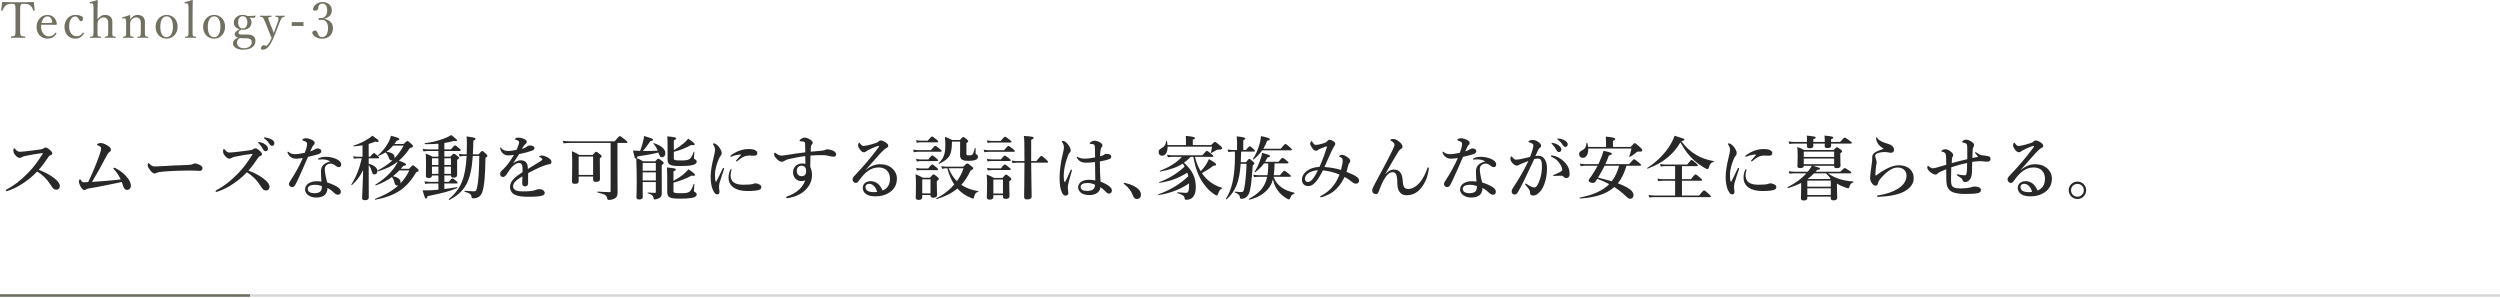 <svg width="1000" height="119" viewBox="0 0 1000 119" fill="none" xmlns="http://www.w3.org/2000/svg">
<path d="M6.2 11.5V4.4C6.2 2.58 6.18 2.28 5.98 1.88C5.78 1.52 5.2 1.52 4.7 1.52C3.78 1.52 2.9 1.68 2.36 2.14C1.78 2.56 1.28 3.5 1.02 4.2C0.98 4.32 0.92 4.38 0.72 4.34C0.52 4.3 0.5 4.24 0.5 4.1C0.64 3.1 0.78 1.82 0.86 0.8C3.06 0.9 5.1 0.9 7.16 0.9C9.2 0.9 11.32 0.9 13.52 0.8C13.6 1.82 13.74 3.1 13.86 4.1C13.86 4.24 13.84 4.3 13.66 4.34C13.42 4.38 13.38 4.32 13.34 4.2C13.1 3.5 12.62 2.58 12.02 2.14C11.5 1.68 10.62 1.52 9.62 1.52C9.12 1.52 8.6 1.48 8.32 1.92C8.04 2.34 8.06 3.26 8.06 4.4V11.5C8.06 13.48 8.04 13.7 8.28 14.12C8.5 14.5 9.18 14.52 9.9 14.6C10.04 14.62 10.08 14.66 10.08 14.86C10.08 15.08 10.04 15.14 9.9 15.14C9.06 15.08 7.94 15.06 7.14 15.06C6.32 15.06 5.28 15.08 4.52 15.14C4.38 15.14 4.34 15.08 4.34 14.88C4.34 14.66 4.38 14.62 4.52 14.6C5.18 14.52 5.76 14.5 5.98 14.12C6.22 13.66 6.2 12.82 6.2 11.5ZM16.488 9.9C16.468 10.06 16.428 10.32 16.428 10.68C16.428 13.22 18.068 14.54 19.388 14.54C20.648 14.54 21.408 14.1 22.108 13.14C22.148 13.08 22.208 13.04 22.268 13.04C22.348 13.04 22.608 13.18 22.608 13.34C22.608 13.4 22.588 13.42 22.508 13.54C21.608 14.92 20.528 15.46 19.028 15.46C16.408 15.46 14.628 13.48 14.628 10.78C14.628 8.16 16.428 5.96 19.008 5.96C21.528 5.96 22.648 8.16 22.708 9.5C22.708 9.64 22.708 9.7 22.608 9.84C22.488 9.96 22.408 9.94 22.288 9.94C20.328 9.88 18.248 9.86 16.488 9.9ZM16.608 9.18C18.068 9.22 19.228 9.22 20.688 9.12C20.848 9.12 20.908 8.98 20.888 8.8C20.788 7.74 20.248 6.54 19.008 6.54C17.828 6.54 16.968 7.6 16.608 9.18ZM30.139 5.96C31.239 5.96 31.919 6.18 32.439 6.4C32.839 6.56 33.199 6.8 33.199 7.28C33.199 7.96 32.959 8.52 32.439 8.52C31.959 8.52 31.639 7.84 31.339 7.4C31.079 7 30.739 6.58 30.119 6.58C28.539 6.58 27.659 8.32 27.659 10.68C27.659 13.2 29.199 14.5 30.479 14.5C31.739 14.5 32.399 14.1 33.099 13.14C33.199 13 33.299 13.02 33.459 13.12C33.619 13.22 33.639 13.3 33.579 13.42C32.759 14.78 31.619 15.46 30.099 15.46C27.559 15.46 25.779 13.5 25.779 10.78C25.779 8.1 27.619 5.96 30.139 5.96ZM39.003 4.94V7.8C39.723 6.64 40.783 5.96 42.083 5.96C42.763 5.96 44.943 6.2 44.943 8.74C44.943 9.84 44.923 10.44 44.923 10.96V12.26C44.923 13.42 44.903 14 45.063 14.32C45.203 14.62 45.623 14.62 46.163 14.68C46.283 14.7 46.343 14.76 46.343 14.92C46.343 15.1 46.303 15.14 46.143 15.14C45.503 15.12 44.723 15.08 44.143 15.08C43.463 15.08 42.763 15.12 42.083 15.14C41.923 15.14 41.883 15.1 41.883 14.92C41.883 14.74 41.923 14.7 42.083 14.68C42.603 14.62 42.983 14.62 43.123 14.32C43.303 13.98 43.283 13.38 43.283 12.26V9.62C43.283 9.04 43.323 8.58 43.083 7.98C42.803 7.38 42.303 6.96 41.403 6.96C40.563 6.96 39.863 7.44 39.423 8.08C39.063 8.64 39.003 9 39.003 9.64V12.26C39.003 13.42 38.983 14 39.123 14.32C39.243 14.58 39.663 14.62 40.263 14.68C40.403 14.7 40.443 14.74 40.443 14.92C40.443 15.08 40.403 15.14 40.263 15.14C39.603 15.12 38.923 15.08 38.323 15.08C37.663 15.08 36.843 15.12 36.163 15.14C36.043 15.14 36.003 15.1 36.003 14.92C36.003 14.76 36.043 14.7 36.163 14.68C36.703 14.62 37.063 14.62 37.223 14.32C37.403 13.98 37.403 13.38 37.403 12.26V3.38C37.403 2.68 37.383 2.1 37.263 1.74C37.143 1.4 36.963 1.3 36.623 1.32L36.083 1.36C35.883 1.38 35.843 1.38 35.823 1.1C35.823 0.92 35.843 0.88 36.063 0.84C36.783 0.7 38.023 0.32 38.883 0.02C39.003 0.02 39.103 0.08 39.103 0.16C39.043 1.64 39.003 3.04 39.003 4.94ZM49.634 7.34L49.154 7.38C48.934 7.4 48.874 7.4 48.854 7.1C48.854 6.96 48.894 6.92 49.114 6.86C49.834 6.7 51.034 6.36 51.854 6.02C51.954 6.02 52.094 6.08 52.094 6.18C52.054 6.72 52.054 7.3 52.054 7.82C52.754 6.66 53.834 5.96 55.154 5.96C55.734 5.96 57.974 6.26 57.974 8.76C57.974 9.48 57.954 10.46 57.954 10.96V12.26C57.954 13.44 57.954 14.02 58.114 14.32C58.274 14.62 58.634 14.64 59.174 14.7C59.294 14.72 59.334 14.76 59.334 14.92C59.334 15.1 59.314 15.14 59.174 15.14C58.534 15.12 57.814 15.08 57.194 15.08C56.554 15.08 55.794 15.12 55.114 15.14C54.974 15.14 54.954 15.1 54.954 14.92C54.954 14.74 54.994 14.7 55.114 14.7C55.594 14.66 55.974 14.64 56.134 14.32C56.334 14 56.314 13.4 56.314 12.26V9.62C56.314 9.06 56.374 8.56 56.094 7.98C55.814 7.38 55.334 6.96 54.434 6.96C53.614 6.96 52.894 7.44 52.474 8.08C52.094 8.64 52.054 9.02 52.054 9.64V12.26C52.054 13.44 52.034 14.04 52.174 14.32C52.334 14.64 52.714 14.64 53.294 14.7C53.414 14.72 53.454 14.74 53.454 14.92C53.454 15.1 53.414 15.14 53.294 15.14C52.654 15.12 51.934 15.08 51.334 15.08C50.674 15.08 49.914 15.12 49.254 15.14C49.134 15.14 49.094 15.1 49.094 14.92C49.094 14.74 49.134 14.72 49.254 14.7C49.734 14.64 50.114 14.64 50.294 14.32C50.454 14 50.454 13.4 50.454 12.26V9.4C50.454 8.68 50.454 8.12 50.294 7.76C50.174 7.42 49.974 7.3 49.634 7.34ZM66.639 5.96C69.199 5.96 71.039 7.96 71.039 10.68C71.039 13.3 69.279 15.46 66.639 15.46C64.059 15.46 62.239 13.44 62.239 10.76C62.239 8.16 64.059 5.96 66.639 5.96ZM66.639 6.54C64.939 6.54 64.119 8.38 64.119 10.72C64.119 13.16 64.899 14.88 66.639 14.88C68.339 14.88 69.179 13.02 69.179 10.72C69.179 8.26 68.399 6.54 66.639 6.54ZM75.406 12.22V3.38C75.406 2.66 75.386 2.08 75.266 1.74C75.146 1.4 74.886 1.3 74.566 1.32L74.046 1.36C73.866 1.38 73.806 1.36 73.786 1.12C73.786 0.9 73.826 0.88 74.006 0.84C74.726 0.68 76.046 0.3 76.886 0C76.986 0 77.106 0.04 77.106 0.14C77.066 1.56 77.026 3.06 77.026 4.98V12.22C77.026 13.42 77.006 14 77.166 14.3C77.346 14.6 77.726 14.62 78.306 14.68C78.446 14.7 78.466 14.76 78.466 14.92C78.466 15.1 78.426 15.14 78.306 15.14C77.646 15.1 76.906 15.08 76.326 15.08C75.666 15.08 74.866 15.1 74.186 15.14C74.046 15.14 74.006 15.1 74.006 14.92C74.006 14.76 74.046 14.7 74.186 14.68C74.726 14.62 75.086 14.62 75.226 14.3C75.406 13.98 75.406 13.38 75.406 12.22ZM85.64 5.96C88.2 5.96 90.04 7.96 90.04 10.68C90.04 13.3 88.28 15.46 85.64 15.46C83.06 15.46 81.24 13.44 81.24 10.76C81.24 8.16 83.06 5.96 85.64 5.96ZM85.64 6.54C83.94 6.54 83.12 8.38 83.12 10.72C83.12 13.16 83.9 14.88 85.64 14.88C87.34 14.88 88.18 13.02 88.18 10.72C88.18 8.26 87.4 6.54 85.64 6.54ZM96.827 13.82L98.607 13.8C101.847 13.76 102.167 15.36 102.167 16.36C102.167 17.88 101.187 19.88 97.207 19.88C94.667 19.88 93.187 18.68 93.187 17.4C93.187 16.36 93.887 15.58 95.227 15.06C94.187 14.74 93.887 14.32 93.887 13.66C93.887 12.9 94.567 12.3 95.827 11.74C94.547 11.34 93.527 10.58 93.527 9C93.527 7.4 94.967 5.94 97.047 5.94C97.947 5.94 98.447 6.18 98.987 6.4C100.167 6.4 101.307 6.34 102.127 6.26C102.207 6.26 102.267 6.32 102.247 6.4L101.987 6.98C101.947 7.1 101.907 7.12 101.807 7.12C101.107 7.06 100.467 7.06 99.787 7.06C100.307 7.54 100.607 8.2 100.607 8.88C100.607 10.56 99.427 11.92 97.127 11.92C96.907 11.92 96.707 11.88 96.527 11.86C95.787 12.26 95.387 12.64 95.387 13.18C95.387 13.62 95.847 13.84 96.827 13.82ZM98.327 15.3H97.247C96.827 15.3 96.327 15.26 95.907 15.22C95.727 15.34 95.587 15.42 95.447 15.54C94.967 16.02 94.807 16.52 94.807 17.12C94.807 18.42 95.887 19.3 97.587 19.3C99.547 19.3 100.707 18.22 100.707 16.88C100.707 16.02 100.347 15.3 98.327 15.3ZM97.107 6.48C95.907 6.48 95.247 7.52 95.247 8.92C95.247 10.42 95.947 11.4 97.107 11.4C98.227 11.4 98.947 10.42 98.947 8.92C98.947 7.48 98.227 6.48 97.107 6.48ZM111.805 9.04L110.385 12.72C109.905 13.92 109.505 14.94 109.105 15.82C108.025 18.24 106.805 19.88 105.105 19.88C104.505 19.88 104.345 19.66 104.345 19.38C104.345 18.84 104.885 18.08 105.465 18.08C105.865 18.08 106.045 18.3 106.445 18.3C106.645 18.3 106.925 18.16 107.165 17.84C107.525 17.38 107.945 16.84 108.645 15.22C108.345 14.46 108.085 13.82 107.645 12.76L106.165 9.06C105.685 7.94 105.485 7.44 105.205 7.1C104.985 6.82 104.665 6.76 104.145 6.72C104.025 6.72 103.985 6.7 103.985 6.5C103.985 6.3 104.025 6.26 104.145 6.26C104.805 6.28 105.645 6.32 106.265 6.32C106.885 6.32 107.785 6.3 108.465 6.26C108.585 6.26 108.625 6.3 108.625 6.5C108.625 6.7 108.585 6.72 108.465 6.72C107.985 6.76 107.505 6.8 107.365 7.08C107.225 7.34 107.465 8.02 107.885 9.06L108.925 11.66C109.185 12.34 109.325 12.68 109.505 13.22C109.665 12.74 109.805 12.36 110.085 11.62L111.045 9.04C111.305 8.36 111.405 7.9 111.405 7.56C111.405 7.36 111.365 7.22 111.305 7.1C111.165 6.8 110.845 6.76 110.305 6.72C110.185 6.72 110.145 6.68 110.145 6.5C110.145 6.3 110.185 6.26 110.305 6.26C110.865 6.28 111.565 6.32 112.105 6.32C112.665 6.32 113.225 6.3 113.745 6.26C113.885 6.26 113.925 6.28 113.925 6.5C113.925 6.68 113.885 6.7 113.745 6.72C113.385 6.76 113.145 6.8 112.845 7.08C112.505 7.38 112.245 7.96 111.805 9.04ZM121.391 8.86V10.38H116.691V8.86H121.391ZM129.743 7.48V7.56C131.903 7.98 133.183 9.28 133.183 11.22C133.183 13.82 131.463 15.48 128.883 15.48C127.623 15.48 126.803 15.12 126.143 14.7C125.543 14.32 124.903 13.72 124.903 13.08C124.903 12.6 125.403 12.22 126.183 12.22C126.783 12.22 127.023 13.2 127.263 13.72C127.503 14.28 127.943 14.84 128.883 14.84C130.363 14.84 131.223 13.44 131.223 11.16C131.223 9.76 130.623 7.8 128.503 7.94C128.263 7.96 127.863 8 127.683 8C127.483 8 127.403 7.98 127.463 7.62C127.543 7.26 127.663 7.18 127.863 7.18C128.063 7.18 128.323 7.24 128.543 7.24C129.663 7.24 130.883 6.32 130.883 4.16C130.883 2.66 130.303 1.42 129.023 1.42C128.343 1.42 127.763 1.72 127.483 2.3C127.323 2.64 127.283 2.96 127.283 3.3C127.283 3.88 126.683 4.28 125.943 4.28C125.483 4.28 125.223 4.08 125.223 3.68C125.223 2.52 126.743 0.8 129.023 0.8C131.083 0.8 132.723 2.04 132.723 4.16C132.723 6.2 131.243 7.08 129.743 7.48Z" fill="#716F5F"/>
<path d="M15.512 67.9C16.828 68.432 17.948 68.964 18.9 69.468C19.964 70.028 20.832 70.588 21.588 71.176C23.268 72.464 23.94 73.556 23.94 74.368C23.94 75.236 23.352 75.88 22.652 75.88C21.924 75.88 21.42 75.684 20.916 74.928C19.936 73.472 18.956 71.96 17.668 70.756C16.576 69.748 15.82 69.188 14.868 68.6C12.768 70.84 10.416 72.632 8.008 74.088C6.16 75.18 4.368 75.936 3.22 76.3C2.996 76.384 2.8 76.44 2.604 76.44C2.464 76.44 2.324 76.384 2.324 76.188C2.324 76.076 2.408 75.936 2.52 75.88C5.824 74.088 8.176 72.268 11.284 69.104C13.496 66.836 14.924 64.876 16.968 61.684C17.08 61.516 17.136 61.404 17.136 61.348C17.136 61.264 17.052 61.236 16.772 61.264C14.812 61.488 12.292 61.908 10.08 62.384C9.352 62.552 9.016 62.692 8.792 62.832C8.54 62.972 8.316 63.14 7.812 63.14C7.28 63.14 6.72 62.804 5.936 61.824C5.404 61.152 5.348 60.732 5.348 60.032C5.348 59.5 5.544 59.304 5.712 59.304C5.796 59.304 5.908 59.416 6.104 59.64C6.888 60.508 7.196 60.704 8.036 60.704C8.372 60.704 9.072 60.648 10.164 60.536C12.46 60.284 14.336 60.032 16.324 59.752C16.856 59.668 17.192 59.556 17.444 59.332C17.696 59.108 17.892 59.024 18.256 59.024C18.788 59.024 19.152 59.276 19.74 59.78C20.58 60.508 20.916 60.956 20.916 61.348C20.916 61.628 20.832 61.908 19.992 62.188C19.74 62.272 19.572 62.496 19.32 62.86C18.116 64.624 17.08 66.136 15.512 67.9ZM48.3 71.764C47.46 70.14 46.732 68.908 45.836 67.984C45.528 67.676 45.36 67.564 45.36 67.424C45.36 67.256 45.472 67.088 45.64 67.088C45.836 67.088 46.004 67.144 46.2 67.256C48.384 68.376 50.092 69.776 51.408 71.68C51.996 72.548 52.36 73.612 52.36 74.256C52.36 75.292 51.772 75.964 50.764 75.964C50.12 75.964 49.672 75.544 49.28 74.48C49.056 73.864 48.944 73.304 48.692 72.8C44.352 73.724 39.648 74.704 35.7 75.348C35 75.46 34.636 75.6 34.44 75.74C34.272 75.88 34.048 76.02 33.768 76.02C33.292 76.02 32.928 75.656 32.452 74.956C32.004 74.312 31.556 73.192 31.556 72.744C31.556 72.464 31.64 71.736 32.06 71.736C32.172 71.736 32.284 71.876 32.424 72.128C32.788 72.8 33.012 72.912 33.712 72.912C34.16 72.912 34.58 72.884 35.252 72.828C35.672 72.044 35.896 71.568 36.148 71.008C37.996 66.892 39.144 63.924 39.984 61.404C40.292 60.48 40.46 59.752 40.46 59.388C40.46 59.164 40.432 58.94 40.124 58.688C39.872 58.464 39.48 58.268 39.088 58.128C38.836 58.044 38.808 57.96 38.808 57.848C38.808 57.512 39.704 57.204 40.292 57.204C40.768 57.204 41.748 57.428 42.924 58.156C44.1 58.884 44.352 59.276 44.352 59.92C44.352 60.396 44.044 60.676 43.708 60.9C43.316 61.152 43.064 61.432 42 63.504C40.348 66.696 38.78 69.524 36.792 72.772C40.964 72.464 44.436 72.24 48.3 71.764ZM81.004 67.228C81.004 67.76 80.64 68.348 79.996 68.348C79.128 68.348 77.224 68.208 75.852 68.208C73.64 68.208 68.824 68.32 65.38 68.628C64.036 68.74 63 68.908 62.608 69.16C62.412 69.3 62.188 69.384 61.852 69.384C61.124 69.384 60.48 68.712 59.612 67.452C59.192 66.864 59.08 66.5 59.08 65.94C59.08 65.492 59.248 65.268 59.416 65.268C59.5 65.268 59.64 65.38 59.78 65.52C60.816 66.528 61.32 66.584 62.132 66.584C62.888 66.584 63.42 66.556 65.072 66.444C68.544 66.22 72.24 66.052 74.984 65.996C76.076 65.968 76.804 65.8 77.168 65.604C77.448 65.464 77.728 65.38 77.952 65.38C78.316 65.38 78.764 65.464 79.212 65.66C80.276 66.108 81.004 66.528 81.004 67.228ZM104.216 56.924C105.028 57.148 105.56 57.372 106.148 57.82C106.904 58.408 107.184 58.912 107.184 59.5C107.184 59.948 106.876 60.48 106.26 60.48C105.952 60.48 105.616 60.396 105.308 59.836C104.72 58.772 104.272 58.128 103.544 57.372C103.432 57.26 103.236 57.12 103.236 57.008C103.236 56.84 103.376 56.812 103.572 56.812C103.824 56.812 104.132 56.896 104.216 56.924ZM106.512 55.048C107.324 55.188 108.024 55.44 108.752 55.86C109.34 56.196 109.76 56.672 109.76 57.288C109.76 57.904 109.368 58.324 108.892 58.324C108.472 58.324 108.164 58.212 107.856 57.708C107.268 56.728 106.68 56.112 105.896 55.524C105.784 55.44 105.56 55.3 105.56 55.188C105.56 55.048 105.672 54.964 105.784 54.964C105.952 54.964 106.26 54.992 106.512 55.048ZM99.4 68.208C100.716 68.74 101.836 69.272 102.788 69.776C103.852 70.336 104.72 70.896 105.476 71.484C107.156 72.772 107.828 73.864 107.828 74.676C107.828 75.544 107.24 76.188 106.54 76.188C105.812 76.188 105.308 75.992 104.804 75.236C103.824 73.78 102.844 72.268 101.556 71.064C100.464 70.056 99.708 69.496 98.756 68.908C96.656 71.148 94.304 72.94 91.896 74.396C90.048 75.488 88.256 76.244 87.108 76.608C86.884 76.692 86.688 76.748 86.492 76.748C86.352 76.748 86.212 76.692 86.212 76.496C86.212 76.384 86.296 76.244 86.408 76.188C89.712 74.396 92.064 72.576 95.172 69.412C97.384 67.144 98.812 65.184 100.856 61.992C100.968 61.824 101.024 61.712 101.024 61.656C101.024 61.572 100.94 61.544 100.66 61.572C98.7 61.796 96.18 62.216 93.968 62.692C93.24 62.86 92.904 63 92.68 63.14C92.428 63.28 92.204 63.448 91.7 63.448C91.168 63.448 90.608 63.112 89.824 62.132C89.292 61.46 89.236 61.04 89.236 60.34C89.236 59.808 89.432 59.612 89.6 59.612C89.684 59.612 89.796 59.724 89.992 59.948C90.776 60.816 91.084 61.012 91.924 61.012C92.26 61.012 92.96 60.956 94.052 60.844C96.348 60.592 98.224 60.34 100.212 60.06C100.744 59.976 101.08 59.864 101.332 59.64C101.584 59.416 101.78 59.332 102.144 59.332C102.676 59.332 103.04 59.584 103.628 60.088C104.468 60.816 104.804 61.264 104.804 61.656C104.804 61.936 104.72 62.216 103.88 62.496C103.628 62.58 103.46 62.804 103.208 63.168C102.004 64.932 100.968 66.444 99.4 68.208ZM132.104 64.596C131.236 64.036 130.228 63.812 129.332 63.756C128.884 63.728 128.324 63.756 128.016 63.784C127.792 63.812 127.624 63.84 127.484 63.84C127.316 63.84 127.204 63.784 127.204 63.644C127.204 63.476 127.344 63.364 127.54 63.28C128.464 62.832 129.556 62.72 130.452 62.72C132.02 62.72 133.896 63.168 135.184 63.952C136.164 64.54 136.472 65.184 136.472 65.772C136.472 66.416 136.192 66.864 135.492 66.864C135.156 66.864 134.652 66.612 134.4 66.416C133.336 65.548 132.748 65.436 132.216 65.436C131.656 65.436 131.348 65.548 130.956 65.8C130.228 66.22 129.92 66.78 129.92 67.76C129.92 68.46 130.144 70.392 130.872 72.968C135.184 74.424 136.332 75.572 136.332 76.664C136.332 77.252 136.08 77.84 135.24 77.896C134.848 77.924 134.288 77.756 133.616 77.112C133.224 76.748 132.384 75.908 130.984 75.152C131.012 76.468 130.508 77.644 129.584 78.232C128.716 78.82 127.68 79.016 126.336 79.016C124.936 79.016 123.816 78.512 123.144 77.952C122.472 77.42 122.024 76.664 122.024 75.824C122.024 74.816 122.556 73.976 123.2 73.5C124.208 72.772 125.44 72.492 126.56 72.492C127.008 72.492 127.932 72.52 128.576 72.632C128.464 71.148 128.38 69.664 128.38 68.46C128.38 66.052 130.256 65.016 132.104 64.596ZM128.716 74.396C127.652 74.032 126.924 73.92 126.196 73.92C125.188 73.92 124.292 74.032 123.788 74.368C123.368 74.648 123.088 75.124 123.088 75.544C123.088 76.104 123.368 76.552 123.788 76.832C124.264 77.112 124.992 77.28 125.776 77.28C126.672 77.28 127.652 77.084 128.128 76.608C128.576 76.132 128.744 75.572 128.744 74.788C128.744 74.676 128.744 74.536 128.716 74.396ZM127.12 59.36C128.016 59.416 128.52 59.976 128.52 60.368C128.52 61.012 128.184 61.376 127.344 61.684C126.448 61.992 124.964 62.328 123.2 62.748C121.632 66.416 120.036 70.028 118.692 72.856C118.188 73.892 117.88 74.368 117.572 74.62C117.376 74.76 117.04 74.844 116.844 74.844C116.424 74.844 116.144 74.676 115.976 74.48C115.808 74.312 115.584 74.088 115.584 73.584C115.584 73.108 116.088 72.38 116.508 71.736C118.104 69.244 119.644 66.612 121.128 63.224C120.456 63.308 119.224 63.476 118.58 63.476C117.824 63.476 117.236 63.392 116.76 63.112C116.088 62.748 115.5 62.188 115.108 61.32C115.024 61.124 114.996 60.984 114.996 60.844C114.996 60.704 115.136 60.676 115.192 60.676C115.276 60.676 115.332 60.704 115.5 60.844C115.92 61.18 116.312 61.404 116.76 61.516C117.376 61.656 117.796 61.656 118.132 61.656C119.056 61.656 120.456 61.432 121.912 61.124C122.668 59.108 122.836 58.212 122.836 57.596C122.836 56.924 122.64 56.756 121.156 56.196C121.016 56.14 120.932 56.056 120.932 55.944C120.932 55.832 121.044 55.664 121.212 55.58C121.576 55.384 121.94 55.3 122.444 55.3C123.284 55.3 124.544 55.748 125.244 56.224C125.832 56.616 125.86 56.924 125.86 57.26C125.86 57.568 125.748 57.792 125.496 57.988C125.104 58.296 124.824 58.772 124.096 60.564C125.048 60.256 125.44 60.032 125.944 59.724C126.42 59.444 126.84 59.36 127.12 59.36ZM160.328 67.508H163.632C164.724 66.304 164.948 66.136 165.172 66.136C165.452 66.136 165.676 66.304 166.768 67.256C167.272 67.704 167.44 67.9 167.44 68.124C167.44 68.488 167.244 68.628 166.488 68.908C162.596 75.46 158.312 78.288 150.164 79.884C150.024 79.912 149.856 79.604 149.996 79.548C153.944 78.064 156.968 76.328 159.32 74.172C159.208 74.2 159.124 74.228 159.012 74.228C158.34 74.228 158.004 73.976 157.78 72.996C157.584 72.044 157.248 71.4 156.772 70.812C154.952 72.156 152.964 73.192 150.388 74.144C150.248 74.2 150.024 73.948 150.136 73.864C153.384 71.932 156.464 69.076 158.116 66.472C158.508 65.856 158.844 65.212 159.124 64.652C156.94 66.36 154.392 67.592 151.284 68.488C151.144 68.516 151.032 68.18 151.144 68.124C153.412 66.976 155.344 65.66 157.024 64.092C156.912 64.12 156.8 64.148 156.688 64.148C156.1 64.148 155.764 63.868 155.484 63.028C155.176 62.076 154.7 61.376 154.196 60.956C153.356 61.46 152.46 61.936 151.424 62.356C151.284 62.412 151.116 62.188 151.228 62.104C153.02 60.592 154.588 58.52 155.54 56.616C155.932 55.804 156.24 54.992 156.38 54.292C158.788 54.908 159.74 55.272 159.74 55.664C159.74 55.944 159.432 56.112 158.704 56.252C158.396 56.728 158.088 57.176 157.78 57.596H161.448C162.512 56.588 162.736 56.42 162.96 56.42C163.24 56.42 163.464 56.588 164.556 57.568C165.032 58.016 165.2 58.212 165.2 58.436C165.2 58.772 165.004 58.912 163.912 59.248C162.624 61.236 161.196 62.888 159.572 64.26C161.84 65.128 162.4 65.408 162.4 65.772C162.4 66.108 162.064 66.304 161.336 66.304C161 66.724 160.664 67.116 160.328 67.508ZM163.744 68.152H159.74C158.928 68.992 158.088 69.804 157.164 70.504C159.04 70.812 160.216 71.736 160.216 72.8C160.216 73.024 160.16 73.248 160.076 73.444C161.588 71.904 162.764 70.168 163.744 68.152ZM161.448 58.24H157.276C156.492 59.164 155.568 60.004 154.56 60.704C156.688 60.956 157.836 61.712 157.836 62.86C157.836 63.056 157.808 63.224 157.724 63.392C159.18 61.88 160.412 60.2 161.448 58.24ZM147.476 66.052V67.564C147.476 70.168 147.504 76.44 147.504 79.044C147.504 79.744 146.972 80.08 145.908 80.08C145.236 80.08 144.844 79.856 144.844 79.268C144.844 77.98 145.18 72.744 145.236 68.04C143.892 70.756 142.772 72.212 140.812 73.976C140.7 74.06 140.448 73.892 140.532 73.78C142.38 71.008 143.808 67.396 144.704 63.336H142.94C142.52 63.336 142.128 63.392 141.568 63.504L141.26 62.468C141.904 62.636 142.38 62.692 142.856 62.692H145.012V58.128C143.948 58.296 142.828 58.436 141.54 58.548C141.4 58.548 141.288 58.268 141.428 58.24C143.612 57.568 145.656 56.588 147.364 55.468C147.924 55.104 148.456 54.712 148.96 54.264C150.808 55.58 151.452 56.056 151.452 56.364C151.452 56.56 151.34 56.784 150.892 56.784C150.724 56.784 150.472 56.756 150.136 56.644C149.24 57.008 148.372 57.316 147.476 57.568V62.692H148.064C149.044 61.46 149.38 61.236 149.576 61.236C149.828 61.236 150.108 61.46 151.032 62.272C151.396 62.608 151.62 62.86 151.62 63.056C151.62 63.252 151.536 63.336 151.256 63.336H147.476V65.52C149.828 66.108 150.976 67.312 150.976 68.376C150.976 69.244 150.5 69.776 149.772 69.776C149.296 69.776 148.988 69.524 148.792 68.768C148.456 67.592 148.064 66.668 147.476 66.052ZM191.716 62.384H189.112C188.412 72.632 186.004 76.692 179.732 79.996C179.62 80.052 179.452 79.716 179.564 79.632C184.268 75.684 186.2 71.344 186.648 62.384H185.892C185.192 62.384 184.38 62.468 183.848 62.608L183.54 61.516C184.212 61.656 184.94 61.74 185.752 61.74H186.676C186.732 60.396 186.76 58.94 186.76 57.372C186.76 56.084 186.732 55.58 186.62 54.572C189.812 55.02 190.176 55.104 190.176 55.524C190.176 55.832 189.952 56.028 189.336 56.308C189.308 58.296 189.252 60.088 189.14 61.74H191.436C192.444 60.564 192.584 60.424 192.864 60.424C193.144 60.424 193.396 60.592 194.348 61.488C194.796 61.88 194.936 62.104 194.936 62.328C194.936 62.636 194.824 62.748 194.18 63.14C194.096 69.888 193.788 74.48 192.836 77.056C192.5 77.924 191.968 78.512 191.268 78.904C190.764 79.156 190.176 79.324 189.42 79.324C188.804 79.324 188.636 79.212 188.608 78.764C188.552 77.868 188.076 77.252 185.864 76.692C185.724 76.664 185.752 76.3 185.892 76.3C187.796 76.468 188.804 76.524 189.588 76.524C190.344 76.524 190.484 76.384 190.792 75.18C191.324 72.996 191.66 68.852 191.716 62.384ZM177.744 70.196V72.744H179.508C180.432 71.596 180.768 71.372 180.964 71.372C181.216 71.372 181.524 71.596 182.42 72.324C182.812 72.66 183.036 72.912 183.036 73.108C183.036 73.304 182.952 73.388 182.672 73.388H177.744V75.6C179.452 75.404 181.216 75.152 182.784 74.844C182.924 74.816 183.036 75.152 182.896 75.208C179.648 76.552 177.492 77.14 171.024 78.456C170.856 79.184 170.716 79.436 170.436 79.436C170.044 79.436 169.932 79.212 169.036 76.132C170.716 76.188 171.976 76.132 172.9 76.076C173.684 76.02 174.496 75.964 175.364 75.88V73.388H172.116C171.5 73.388 170.884 73.444 170.072 73.556L169.764 72.52C170.66 72.688 171.36 72.744 172.032 72.744H175.364V70.196H172.788C172.732 70.924 172.34 71.204 171.5 71.204C170.968 71.204 170.352 71.064 170.352 70.392C170.352 69.132 170.408 67.396 170.408 65.828C170.408 64.372 170.38 62.916 170.296 61.432C171.528 61.908 171.724 61.992 172.956 62.664H175.364V60.396H171.36C170.772 60.396 170.156 60.452 169.372 60.564L169.064 59.528C169.96 59.696 170.604 59.752 171.276 59.752H175.364V57.484C173.796 57.624 172.06 57.68 170.016 57.68C169.876 57.68 169.792 57.316 169.932 57.288C172.536 56.98 175.224 56.308 177.38 55.496C178.612 55.048 179.704 54.544 180.488 54.012C182.14 55.244 182.84 55.944 182.84 56.196C182.84 56.448 182.448 56.532 181.496 56.364C180.264 56.728 179.032 57.008 177.744 57.204V59.752H180.348C181.496 58.38 181.832 58.156 182.028 58.156C182.28 58.156 182.56 58.38 183.624 59.276C184.072 59.668 184.296 59.92 184.296 60.116C184.296 60.312 184.212 60.396 183.932 60.396H177.744V62.664H180.124C181.104 61.656 181.328 61.488 181.552 61.488C181.832 61.488 182.056 61.656 183.036 62.44C183.456 62.776 183.624 62.972 183.624 63.196C183.624 63.42 183.428 63.616 182.84 63.952V69.888C182.84 70.7 182.42 71.064 181.496 71.064C180.74 71.064 180.404 70.812 180.376 70.196H177.744ZM177.744 69.552H180.376V66.64H177.744V69.552ZM177.744 65.996H180.376V63.308H177.744V65.996ZM172.788 69.552H175.364V66.64H172.788V69.552ZM172.788 65.996H175.364V63.308H172.788V65.996ZM215.684 62.608C215.684 62.356 216.188 62.216 216.748 62.216C217.252 62.216 218.176 62.496 218.988 62.916C220.304 63.588 220.584 64.288 220.584 64.82C220.584 65.38 220.22 65.66 219.604 65.716C219.268 65.744 218.82 65.856 218.036 66.108C216.748 66.556 215.684 66.976 213.892 67.872C212.968 68.348 211.932 68.852 211.26 69.244C211.232 69.944 211.232 70.784 211.232 71.372C211.232 72.912 211.288 73.388 211.148 73.836C210.98 74.312 210.532 74.564 210.112 74.564C209.3 74.564 208.88 74.172 208.88 73.22C208.88 72.716 208.936 72.044 208.964 70.532C208.292 70.924 207.844 71.232 207.508 71.456C205.996 72.492 205.24 73.36 205.24 74.564C205.24 75.88 206.416 76.552 209.048 76.552C210.672 76.552 211.848 76.524 212.856 76.356C213.528 76.244 213.92 76.104 214.508 75.88C214.844 75.74 215.376 75.656 215.656 75.656C216.244 75.656 216.916 75.796 217.308 76.132C217.616 76.384 217.896 76.748 217.896 77.168C217.896 77.504 217.672 77.84 217.42 78.008C216.86 78.4 215.152 78.708 211.96 78.708C208.628 78.708 207.312 78.512 205.94 77.868C204.792 77.336 204.008 76.3 204.008 74.732C204.008 73.5 204.624 72.268 205.94 71.092C206.528 70.56 207.564 69.776 208.992 68.908C209.02 68.404 209.02 67.984 209.02 67.592C209.02 66.108 208.656 65.184 207.648 65.184C206.612 65.184 205.604 65.856 204.484 67.116C203.728 67.984 203.168 68.992 202.496 69.972C202.16 70.448 201.628 70.784 201.236 70.784C200.9 70.784 200.564 70.7 200.368 70.476C200.2 70.308 200.06 70.112 200.06 69.58C200.06 69.244 200.228 68.684 200.508 68.432C200.788 68.18 201.18 67.816 201.488 67.508C202.664 66.332 204.204 64.372 205.576 61.964C205.044 62.02 204.232 62.104 203.56 62.16C202.272 62.272 200.816 61.628 200.2 59.892C200.088 59.612 200.06 59.416 200.06 59.248C200.06 59.108 200.116 58.996 200.228 58.996C200.312 58.996 200.452 59.108 200.536 59.248C201.012 60.004 202.104 60.396 203.336 60.396C204.064 60.396 205.072 60.284 206.584 59.948C206.892 59.416 207.368 58.184 207.508 57.652C207.592 57.316 207.648 57.12 207.648 56.896C207.648 56.7 207.536 56.56 207.396 56.42C207.228 56.252 207.032 56.168 206.724 56.028C206.528 55.944 206.276 55.86 206.136 55.832C205.996 55.804 205.968 55.776 205.968 55.692C205.968 55.552 206.08 55.468 206.164 55.384C206.416 55.132 206.864 55.048 207.2 55.048C208.152 55.048 209.244 55.328 210.028 55.776C210.532 56.056 210.7 56.42 210.7 56.812C210.7 57.092 210.504 57.372 210.308 57.512C209.972 57.764 209.72 58.044 209.552 58.296C209.384 58.52 208.936 59.164 208.712 59.528C209.72 59.304 210.308 58.996 210.952 58.492C211.316 58.212 211.764 58.184 211.96 58.184C213.024 58.184 213.78 58.604 213.78 59.22C213.78 59.64 213.5 60.032 212.996 60.2C211.596 60.704 210.224 61.124 207.648 61.628C207.368 62.048 207.06 62.468 206.668 63.112C206.332 63.672 205.94 64.316 205.212 65.296C206.472 64.456 207.34 64.12 208.264 64.12C209.3 64.12 210.14 64.428 210.644 65.212C210.924 65.66 211.12 66.248 211.148 67.592C213.388 66.22 214.592 65.492 215.908 64.652C216.468 64.288 216.916 64.036 216.916 63.812C216.916 63.616 216.804 63.42 216.608 63.252C216.356 63.028 216.132 62.916 215.796 62.832C215.712 62.804 215.684 62.748 215.684 62.608ZM246.988 57.176V68.992C247.016 74.48 247.044 76.104 247.044 76.888C247.044 78.344 246.652 79.072 245.532 79.576C244.944 79.828 244.272 79.968 243.628 79.968C243.068 79.968 242.984 79.884 242.844 79.184C242.564 78.036 241.976 77.7 239.064 77.028C238.924 77 238.924 76.636 239.064 76.636C240.548 76.72 242.816 76.86 243.796 76.86C244.16 76.86 244.244 76.748 244.244 76.384V57.176H228.032C227.248 57.176 226.464 57.232 225.428 57.344L225.12 56.308C226.296 56.476 227.164 56.532 228.06 56.532H245.868C247.408 54.656 247.744 54.432 247.94 54.432C248.192 54.432 248.5 54.656 250.04 55.888C250.74 56.448 250.964 56.7 250.964 56.896C250.964 57.092 250.88 57.176 250.6 57.176H246.988ZM237.244 70.616H231.476V72.352C231.476 73.22 231.084 73.528 229.936 73.528C229.124 73.528 228.788 73.248 228.788 72.632C228.788 71.792 228.872 69.804 228.872 66.388C228.872 64.064 228.9 62.832 228.76 60.48C230.16 61.068 230.384 61.18 231.7 61.964H237.048C238 60.872 238.224 60.704 238.448 60.704C238.728 60.704 238.952 60.872 240.016 61.712C240.492 62.104 240.66 62.3 240.66 62.524C240.66 62.776 240.492 62.944 239.932 63.308V64.68C239.932 68.292 239.988 70.784 239.988 71.596C239.988 72.436 239.512 72.744 238.336 72.744C237.524 72.744 237.244 72.492 237.244 71.68V70.616ZM237.244 69.972V62.608H231.476V69.972H237.244ZM257.152 60.396H258.132C260.12 60.396 261.24 60.368 263.088 60.256C262.584 59.052 261.968 58.044 261.38 57.484C261.268 57.4 261.436 57.204 261.576 57.26C264.6 58.268 266.14 59.64 266.14 61.292C266.14 62.216 265.608 62.888 264.852 62.888C264.096 62.888 263.984 62.748 263.368 61.012C261.324 61.544 257.88 62.188 254.968 62.58C254.912 62.916 254.828 63.168 254.688 63.28C255.864 63.728 256.116 63.84 257.264 64.54H262.052C262.864 63.644 263.088 63.476 263.312 63.476C263.592 63.476 263.844 63.644 264.852 64.428C265.3 64.764 265.468 64.96 265.468 65.184C265.468 65.436 265.328 65.604 264.684 66.052V67.844C264.684 75.432 264.712 75.936 264.712 76.916C264.712 78.26 264.488 78.708 263.844 79.128C263.284 79.492 262.472 79.772 261.912 79.772C261.548 79.772 261.492 79.716 261.408 79.072C261.24 78.204 260.624 77.756 259.14 77.336C259 77.308 259.028 77 259.168 77C260.232 77.084 261.044 77.14 261.968 77.14C262.248 77.14 262.332 77.084 262.332 76.748V72.828H257.068C257.096 75.684 257.096 77.196 257.096 78.68C257.096 79.464 256.648 79.8 255.612 79.8C254.856 79.8 254.576 79.52 254.576 78.792C254.576 78.008 254.688 77.196 254.688 73.948C254.688 70.448 254.66 66.948 254.52 63.42C254.464 63.448 254.408 63.448 254.352 63.448C253.932 63.448 253.932 63.448 253.204 60.2C254.604 60.312 255.36 60.34 256.032 60.368C256.452 59.332 256.844 58.156 257.096 57.092C257.404 55.944 257.628 54.936 257.628 54.404C260.596 55.272 261.212 55.524 261.212 55.916C261.212 56.196 261.156 56.224 260.092 56.504C259.252 57.736 258.272 59.136 257.152 60.396ZM262.332 72.184V68.936H257.068V72.184H262.332ZM262.332 68.292V65.184H257.068V68.292H262.332ZM269.528 56.14V60.06C271.236 59.052 272.552 58.128 273.588 57.232C274.26 56.644 274.82 56.056 275.268 55.468C277.032 56.616 277.872 57.372 277.872 57.736C277.872 58.044 277.592 58.156 276.5 57.988C274.316 59.22 271.908 60.144 269.528 60.732V63.28C269.528 64.064 269.892 64.176 272.468 64.176C274.12 64.176 275.072 64.092 275.772 63.644C276.472 63.168 276.892 62.328 277.48 60.76C277.536 60.62 277.788 60.704 277.76 60.844C277.648 61.712 277.564 62.804 277.564 63.168C277.564 63.448 277.62 63.532 277.9 63.672C278.488 63.98 278.684 64.232 278.684 64.68C278.684 65.296 278.152 65.744 277.004 66.024C275.94 66.304 274.372 66.416 272.16 66.416C268.1 66.416 267.036 65.996 267.036 63.728V59.304C267.036 57.736 267.008 56.14 266.924 54.544C269.92 54.824 270.48 54.992 270.48 55.412C270.48 55.664 270.256 55.832 269.528 56.14ZM269.388 68.544V72.352C271.152 71.372 272.468 70.476 273.504 69.608C274.232 68.992 274.848 68.376 275.38 67.704C277.256 68.964 277.984 69.58 277.984 69.944C277.984 70.28 277.76 70.42 276.612 70.252C274.736 71.316 271.74 72.492 269.388 73.08V76.384C269.388 77.168 269.752 77.28 272.328 77.28C273.896 77.28 274.792 77.224 275.492 76.86C276.36 76.412 276.836 75.348 277.48 73.612C277.536 73.472 277.76 73.528 277.76 73.668C277.648 74.872 277.564 75.88 277.564 76.3C277.564 76.524 277.648 76.636 277.9 76.776C278.488 77.084 278.684 77.336 278.684 77.756C278.684 78.428 278.096 78.876 276.78 79.156C275.744 79.352 274.204 79.464 272.132 79.464C267.96 79.464 266.896 79.1 266.896 76.692V72.016C266.896 70.336 266.868 68.656 266.784 66.976C269.836 67.284 270.34 67.396 270.34 67.816C270.34 68.068 270.172 68.236 269.388 68.544ZM296.548 61.824C295.288 61.796 293.972 62.048 292.992 62.496C292.768 62.608 292.488 62.72 292.404 62.72C292.18 62.72 292.152 62.636 292.152 62.468C292.152 62.356 292.264 62.216 292.488 62.048C293.3 61.46 294.504 60.704 295.988 60.2C297.416 59.724 298.424 59.612 299.6 59.612C302.148 59.612 302.932 60.508 302.932 61.264C302.932 62.048 302.428 62.3 301.224 62.3C300.86 62.3 300.272 62.216 299.908 62.216C299.348 62.216 298.648 62.3 298.256 62.412C297.444 62.636 296.744 62.944 294.98 64.4C294.84 64.512 294.756 64.568 294.616 64.568C294.476 64.568 294.42 64.484 294.42 64.372C294.42 64.288 294.448 64.204 294.616 64.008C295.064 63.448 295.68 62.832 296.548 61.824ZM292.6 67.928C292.6 68.124 292.236 68.992 292.236 70.028C292.236 70.448 292.264 71.092 292.572 71.82C293.048 72.94 294.364 73.892 297.36 73.892C299.516 73.892 300.58 73.752 301 73.64C301.392 73.5 301.7 73.332 302.148 73.332C302.624 73.332 303.38 73.584 303.772 73.78C304.276 74.032 304.528 74.396 304.528 74.844C304.528 75.208 304.332 75.712 303.66 75.936C303.044 76.16 301.672 76.412 298.956 76.412C294.196 76.412 291.424 74.452 291.424 71.008C291.424 70.14 291.564 68.964 292.124 67.956C292.264 67.704 292.32 67.648 292.432 67.648C292.544 67.648 292.6 67.76 292.6 67.928ZM289.576 67.732C288.848 69.944 288.092 72.1 287.784 73.332C287.672 73.78 287.616 74.256 287.616 74.9C287.616 75.488 287.784 76.216 287.784 76.496C287.812 77.28 287.616 77.756 287 77.756C286.188 77.756 285.936 77.476 285.18 76.02C284.62 74.928 284.256 72.828 284.256 70.784C284.256 68.404 284.732 65.94 285.46 62.916C285.824 61.376 286.02 60.536 286.02 60.06C286.02 59.248 285.796 58.604 285.292 57.848C285.236 57.764 285.18 57.708 285.18 57.568C285.18 57.484 285.32 57.344 285.572 57.344C285.88 57.344 286.468 57.652 286.916 58.044C287.336 58.436 287.672 58.8 288.204 59.724C288.54 60.312 288.68 60.788 288.68 61.264C288.68 61.628 288.54 62.02 288.288 62.272C287.952 62.664 287.812 62.972 287.42 63.812C286.804 65.24 285.992 67.76 285.992 69.804C285.992 71.484 286.076 72.24 286.3 72.632C286.356 72.744 286.468 72.744 286.524 72.632C287.392 70.98 288.26 69.104 289.044 67.48C289.156 67.228 289.296 67.144 289.436 67.144C289.576 67.144 289.716 67.312 289.576 67.732ZM324.268 60.676C326.088 60.536 327.432 60.424 328.664 60.284C329.308 60.2 329.7 60.116 329.924 60.004C330.232 59.864 330.484 59.724 330.848 59.724C331.828 59.724 333.004 60.088 333.648 60.508C334.236 60.872 334.46 61.432 334.46 61.824C334.46 62.384 334.04 62.636 333.564 62.664C333.144 62.692 332.724 62.636 332.192 62.524C331.184 62.3 330.288 62.048 329.056 62.048C327.264 62.048 326.004 62.076 324.184 62.216C324.156 63.644 324.1 65.1 324.1 66.696C324.492 67.592 324.8 68.628 324.8 70.056C324.8 72.94 323.288 75.152 321.44 76.636C319.592 78.12 317.856 78.624 316.428 78.988C315.784 79.156 315.112 79.268 314.86 79.268C314.664 79.268 314.468 79.156 314.468 78.988C314.468 78.764 314.58 78.68 314.804 78.596C318.752 77.196 321.188 74.928 322.084 72.1C321.552 72.38 320.796 72.464 320.432 72.436C319.648 72.38 319.004 72.184 318.416 71.68C317.856 71.204 317.212 70.28 317.212 68.964C317.212 67.62 317.8 66.752 318.388 66.248C319.004 65.744 319.956 65.38 320.712 65.38C321.104 65.38 321.692 65.436 322.14 65.548C322.168 64.456 322.14 63.42 322.112 62.44C320.096 62.664 317.296 63.196 315.336 63.672C314.58 63.868 314.104 64.12 313.684 64.4C313.348 64.624 313.096 64.708 312.76 64.708C312.312 64.708 311.724 64.54 310.968 63.84C310.128 63.056 309.624 62.244 309.624 61.74C309.624 61.544 309.652 61.404 309.708 61.292C309.764 61.152 309.848 61.068 309.988 61.068C310.072 61.068 310.156 61.124 310.24 61.208C311.22 62.048 311.948 62.244 312.704 62.244C312.872 62.244 313.264 62.216 314.692 61.992C317.072 61.6 319.844 61.208 322.112 60.928C322.112 60.032 322.084 59.164 322.056 58.072C322.056 57.596 322.028 57.26 321.944 57.092C321.832 56.84 321.692 56.672 321.188 56.616C320.628 56.56 320.404 56.532 320.124 56.504C319.956 56.476 319.816 56.42 319.816 56.28C319.816 56.084 320.012 55.888 320.264 55.692C320.656 55.356 321.244 55.048 321.748 55.048C322.532 55.048 323.26 55.3 324.268 55.972C324.772 56.308 325.08 56.672 325.08 57.064C325.08 57.372 324.912 57.652 324.688 57.876C324.548 58.016 324.408 58.184 324.38 58.464C324.324 59.108 324.296 59.612 324.268 60.676ZM320.684 66.276C320.18 66.276 319.676 66.416 319.284 66.808C318.864 67.228 318.696 67.816 318.696 68.348C318.696 69.188 318.976 69.608 319.2 69.86C319.564 70.28 320.068 70.476 320.684 70.476C321.188 70.476 321.664 70.28 321.944 70C322.308 69.636 322.448 69.132 322.448 68.376C322.448 67.872 322.364 67.34 322.028 66.892C321.72 66.5 321.216 66.276 320.684 66.276ZM346.248 67.984L346.276 68.04C348.18 66.36 350.28 65.688 351.96 65.688C354.004 65.688 355.544 66.192 356.916 67.368C357.952 68.236 358.764 69.776 358.764 71.372C358.764 73.668 357.868 75.544 355.936 76.888C354.368 77.98 352.436 78.54 350.392 78.54C348.852 78.54 347.508 78.344 346.528 77.7C345.548 77.056 345.1 76.132 345.1 75.124C345.1 74.116 345.66 73.444 346.08 73.136C346.668 72.716 347.34 72.464 348.404 72.464C349.692 72.464 350.868 73.164 351.596 73.892C352.1 74.424 352.8 75.572 353.024 76.216C353.92 75.852 354.536 75.348 354.984 74.788C355.712 73.892 355.992 72.744 355.992 71.4C355.992 70.112 355.516 68.908 354.62 68.04C353.892 67.34 352.66 66.976 351.456 66.976C348.208 66.976 345.884 69.048 343.728 72.072C343.168 72.856 342.776 73.192 342.356 73.192C342.076 73.192 341.796 73.08 341.544 72.856C341.264 72.632 341.04 72.212 341.04 71.82C341.04 71.484 341.068 71.064 341.572 70.56C345.576 66.276 347.816 63.756 351.288 59.108C351.484 58.828 351.596 58.688 351.596 58.548C351.596 58.408 351.456 58.296 351.26 58.352C350.532 58.548 349.58 58.94 348.32 59.528C347.62 59.864 347.2 60.088 346.724 60.34C346.472 60.592 346.08 60.9 345.576 60.9C345.156 60.9 344.736 60.704 344.316 60.228C343.616 59.416 343.224 58.688 343.224 58.1C343.224 57.68 343.476 57.064 343.672 57.064C343.84 57.064 343.952 57.26 344.176 57.568C344.652 58.184 344.988 58.38 345.352 58.38C346.164 58.38 347.76 58.044 350.14 57.26C350.756 57.064 351.176 56.896 351.484 56.532C351.708 56.28 352.016 56.168 352.24 56.168C352.772 56.168 353.808 56.56 354.76 57.344C355.096 57.624 355.292 57.904 355.292 58.324C355.292 58.716 355.096 58.912 354.844 59.052C354.452 59.276 354.116 59.444 353.752 59.752C352.968 60.424 351.932 61.488 349.916 63.84C348.628 65.324 347.62 66.388 346.248 67.984ZM350.84 76.776C350.616 75.852 350.112 74.872 349.524 74.34C348.936 73.808 348.376 73.528 347.76 73.528C347.2 73.528 346.724 73.696 346.472 74.004C346.22 74.34 346.192 74.62 346.192 74.9C346.192 75.32 346.388 75.964 347.004 76.328C347.676 76.72 348.544 76.86 349.636 76.86C350.084 76.86 350.56 76.832 350.84 76.776ZM378.588 66.668H385.308C386.456 65.548 386.68 65.38 386.904 65.38C387.184 65.38 387.436 65.548 388.584 66.472C389.116 66.892 389.284 67.088 389.284 67.312C389.284 67.648 388.976 67.9 388.248 68.18C387.212 70.42 386.008 72.324 384.524 73.92C386.372 75.18 388.612 76.02 391.244 76.44C391.384 76.468 391.384 76.692 391.244 76.72C390.292 77 389.928 77.532 389.62 78.848C389.536 79.268 389.424 79.436 389.228 79.436C389.088 79.436 388.668 79.268 388.164 79.044C386.176 78.288 384.384 77 382.956 75.404C380.772 77.252 378.056 78.624 374.696 79.632C374.556 79.66 374.416 79.324 374.556 79.268C377.272 78.008 379.764 76.048 381.696 73.808C380.38 71.82 379.54 69.608 378.924 67.312H378.476C378 67.312 377.496 67.368 376.852 67.536L376.544 66.444C377.356 66.612 377.972 66.668 378.588 66.668ZM385.392 67.312H379.456C380.212 69.188 381.276 71.036 382.76 72.464C383.964 70.812 384.888 69.048 385.392 67.312ZM372.204 78.008H368.9V78.876C368.9 79.604 368.396 79.968 367.472 79.968C366.66 79.968 366.296 79.688 366.296 79.016C366.296 78.148 366.38 77.252 366.38 73.668C366.38 72.352 366.352 71.036 366.212 69.692C367.612 70.28 367.808 70.364 369.18 71.092H371.98C372.96 69.916 373.184 69.748 373.408 69.748C373.688 69.748 373.912 69.916 374.92 70.728C375.368 71.12 375.536 71.316 375.536 71.54C375.536 71.82 375.34 72.044 374.724 72.464V73.388C374.724 75.796 374.836 77.448 374.836 77.98C374.836 78.708 374.332 79.072 373.324 79.072C372.568 79.072 372.204 78.82 372.204 78.204V78.008ZM372.204 77.364V71.736H368.9V77.364H372.204ZM368.368 56.28H371.056C372.288 54.824 372.624 54.6 372.82 54.6C373.072 54.6 373.38 54.824 374.556 55.776C375.06 56.196 375.284 56.448 375.284 56.644C375.284 56.84 375.2 56.924 374.92 56.924H368.368C367.864 56.924 367.388 56.98 366.716 57.092L366.408 56.056C367.192 56.224 367.78 56.28 368.368 56.28ZM367.472 60.06H372.372C373.576 58.576 373.912 58.352 374.108 58.352C374.36 58.352 374.668 58.576 375.9 59.556C376.432 59.976 376.656 60.228 376.656 60.424C376.656 60.62 376.572 60.704 376.292 60.704H367.444C366.884 60.704 366.296 60.76 365.54 60.872L365.232 59.836C366.128 60.004 366.8 60.06 367.472 60.06ZM368.424 63.784H371.308C372.372 62.412 372.708 62.188 372.904 62.188C373.156 62.188 373.464 62.412 374.528 63.308C375.004 63.7 375.228 63.952 375.228 64.148C375.228 64.344 375.144 64.428 374.864 64.428H368.424C367.92 64.428 367.388 64.484 366.716 64.596L366.408 63.56C367.22 63.728 367.808 63.784 368.424 63.784ZM368.424 67.396H371.28C372.344 66.024 372.68 65.8 372.876 65.8C373.128 65.8 373.436 66.024 374.528 66.92C375.004 67.312 375.228 67.564 375.228 67.76C375.228 67.956 375.144 68.04 374.864 68.04H368.424C367.92 68.04 367.416 68.096 366.744 68.208L366.436 67.172C367.22 67.34 367.836 67.396 368.424 67.396ZM390.236 59.304V61.18C390.236 61.6 390.348 61.712 390.796 61.88C391.02 61.964 391.188 62.3 391.188 62.72C391.188 63.308 390.824 63.756 390.068 64.008C389.424 64.232 388.528 64.344 387.352 64.344C384.888 64.344 384.02 63.728 384.02 61.964C384.02 60.872 384.048 60.592 384.048 59.5V56.644H380.772V57.176C380.744 59.416 380.492 60.956 379.876 62.16C379.12 63.532 377.832 64.456 375.676 65.52C375.564 65.576 375.312 65.408 375.424 65.324C376.712 64.064 377.44 62.944 377.804 61.432C378.056 60.48 378.14 59.388 378.14 58.044C378.14 56.924 378.084 56.112 377.944 54.684C379.344 55.272 379.596 55.356 380.856 56H383.936C384.832 54.964 385 54.824 385.308 54.824C385.56 54.824 385.812 54.936 386.736 55.72C387.072 56 387.296 56.308 387.296 56.448C387.296 56.728 387.1 56.952 386.568 57.26V61.6C386.568 62.048 386.764 62.132 387.66 62.132C388.332 62.132 388.696 62.104 388.976 61.796C389.312 61.46 389.536 60.76 389.9 59.304C389.928 59.164 390.236 59.164 390.236 59.304ZM418.88 65.072H412.468C412.524 72.66 412.664 76.86 412.664 78.512C412.664 79.38 412.104 79.772 410.844 79.772C410.004 79.772 409.64 79.436 409.64 78.736C409.64 77.392 409.78 73.416 409.78 65.324V65.072H406.84C406.28 65.072 405.72 65.128 404.992 65.24L404.684 64.204C405.552 64.372 406.196 64.428 406.84 64.428H409.78C409.78 57.344 409.752 55.608 409.528 54.376C412.888 54.6 413.448 54.712 413.448 55.188C413.448 55.44 413.364 55.524 412.468 55.944V64.428H414.568C416.024 62.58 416.36 62.356 416.556 62.356C416.808 62.356 417.088 62.58 418.432 63.784C419.02 64.344 419.244 64.596 419.244 64.792C419.244 64.988 419.16 65.072 418.88 65.072ZM401.184 78.064H397.348V78.792C397.348 79.52 396.844 79.856 395.892 79.856C395.108 79.856 394.716 79.604 394.716 78.932C394.716 78.064 394.828 77.14 394.828 73.584C394.828 72.324 394.8 71.064 394.66 69.776C396.06 70.364 396.256 70.448 397.628 71.176H400.96C401.968 70 402.192 69.832 402.416 69.832C402.696 69.832 402.92 70 403.928 70.812C404.376 71.204 404.544 71.4 404.544 71.624C404.544 71.904 404.348 72.128 403.704 72.548V73.528C403.704 76.076 403.816 77.868 403.816 78.456C403.816 79.184 403.312 79.548 402.332 79.548C401.548 79.548 401.184 79.296 401.184 78.68V78.064ZM401.184 77.42V71.82H397.348V77.42H401.184ZM396.704 56.364H400.26C401.492 54.908 401.828 54.684 402.024 54.684C402.276 54.684 402.584 54.908 403.816 55.86C404.376 56.308 404.6 56.532 404.6 56.728C404.6 56.924 404.516 57.008 404.236 57.008H396.704C396.2 57.008 395.724 57.064 395.052 57.176L394.744 56.14C395.528 56.308 396.116 56.364 396.704 56.364ZM395.696 60.088H401.632C402.836 58.604 403.172 58.38 403.368 58.38C403.62 58.38 403.928 58.604 405.16 59.556C405.72 60.032 405.944 60.256 405.944 60.452C405.944 60.648 405.86 60.732 405.58 60.732H395.668C395.108 60.732 394.52 60.788 393.764 60.9L393.456 59.864C394.352 60.032 395.024 60.088 395.696 60.088ZM396.732 63.756H400.344C401.38 62.468 401.716 62.244 401.912 62.244C402.164 62.244 402.472 62.468 403.564 63.308C404.04 63.7 404.264 63.924 404.264 64.12C404.264 64.316 404.18 64.4 403.9 64.4H396.732C396.228 64.4 395.696 64.456 395.024 64.568L394.716 63.532C395.528 63.7 396.116 63.756 396.732 63.756ZM396.788 67.368H400.344C401.38 66.024 401.716 65.8 401.912 65.8C402.164 65.8 402.472 66.024 403.592 66.92C404.068 67.284 404.292 67.536 404.292 67.732C404.292 67.928 404.208 68.012 403.928 68.012H396.788C396.284 68.012 395.78 68.068 395.108 68.18L394.8 67.144C395.584 67.312 396.2 67.368 396.788 67.368ZM440.216 72.632C442.036 73.36 443.38 74.088 444.22 74.956C444.5 75.264 444.752 75.656 444.752 76.216C444.752 76.58 444.64 76.888 444.332 77.168C444.08 77.392 443.8 77.448 443.576 77.448C443.324 77.448 442.988 77.364 442.568 76.944C441.952 76.328 441.112 75.46 440.132 74.872C440.104 76.692 438.368 78.036 435.792 78.036C434.616 78.036 433.468 77.756 432.796 77.392C431.956 76.944 431.256 75.964 431.256 74.956C431.256 73.836 432.012 72.968 432.684 72.576C433.496 72.1 434.56 71.904 435.736 71.904C436.548 71.904 437.304 72.016 438.116 72.184C438.088 69.636 438.032 67.368 438.004 64.82C436.324 65.044 435.456 65.072 434.224 65.072C433.552 65.072 432.964 64.988 432.32 64.652C431.676 64.316 431.2 63.812 430.892 63.392C430.724 63.14 430.696 63.056 430.696 62.944C430.696 62.832 430.752 62.72 430.864 62.72C431.004 62.72 431.172 62.832 431.396 62.944C431.816 63.168 432.656 63.448 433.804 63.448C435.12 63.448 436.436 63.252 438.032 62.972C438.004 60.368 438.004 59.276 437.92 58.548C437.864 57.96 437.556 57.68 437.024 57.624C436.8 57.596 436.604 57.596 436.436 57.596C436.324 57.596 436.184 57.568 436.1 57.568C435.988 57.568 435.876 57.456 435.876 57.344C435.876 57.176 436.212 56.868 436.576 56.644C436.968 56.392 437.36 56.28 437.724 56.28C438.424 56.28 438.956 56.392 439.684 56.784C440.468 57.204 440.972 57.568 440.972 58.156C440.972 58.464 440.888 58.632 440.72 58.8C440.468 59.08 440.328 59.472 440.272 59.864C440.16 60.564 440.048 61.236 440.02 62.496C440.552 62.384 440.776 62.3 441.056 62.216C441.28 62.132 441.476 61.992 441.644 61.852C441.98 61.6 442.512 61.544 442.736 61.544C444.024 61.544 444.5 62.104 444.5 62.608C444.5 63.084 444.304 63.42 443.66 63.672C442.876 63.98 441.728 64.26 439.936 64.596C439.936 67.956 440.076 70.476 440.216 72.632ZM438.004 73.892C437.08 73.472 436.044 73.192 435.12 73.192C434.308 73.192 433.524 73.304 433.132 73.5C432.684 73.724 432.236 74.116 432.236 74.76C432.236 75.292 432.516 75.712 432.964 75.992C433.468 76.3 434.14 76.356 435.064 76.356C435.932 76.356 436.828 76.076 437.164 75.824C437.556 75.488 437.78 75.264 437.92 74.648C437.976 74.396 438.004 74.144 438.004 73.892ZM428.764 68.124C428.764 68.236 428.708 68.404 428.652 68.628C427.672 71.848 427.28 73.612 427.196 74.172C427.112 74.732 427.14 75.068 427.14 75.376C427.14 75.992 427.336 76.524 427.336 77.308C427.336 77.868 426.832 78.26 426.272 78.26C425.432 78.26 425.012 77.56 424.76 77C424.172 75.628 423.836 74.144 423.836 71.036C423.836 68.18 424.368 64.568 425.124 61.46C425.404 60.256 425.572 59.612 425.572 58.94C425.572 58.184 425.32 57.568 424.928 56.98C424.76 56.728 424.704 56.672 424.704 56.532C424.704 56.42 424.844 56.364 425.152 56.364C425.544 56.364 426.02 56.532 426.636 57.148C427.672 58.184 428.288 59.304 428.288 60.2C428.288 60.592 428.148 60.844 427.868 61.096C427.504 61.404 427.28 61.936 426.916 63.028C426.02 65.52 425.488 68.18 425.488 70.252C425.488 71.204 425.544 71.904 425.684 72.52C425.768 72.828 426.048 72.828 426.16 72.604C426.888 71.148 427.476 69.888 428.176 68.208C428.26 68.012 428.372 67.816 428.54 67.844C428.708 67.872 428.764 68.012 428.764 68.124ZM449.708 73.668C449.54 73.556 449.456 73.472 449.456 73.36C449.456 73.248 449.54 73.136 449.652 73.136C449.792 73.136 449.932 73.164 450.072 73.192C451.724 73.584 453.404 74.172 454.608 75.04C455.812 75.88 456.4 76.86 456.4 77.868C456.4 78.792 455.812 79.604 454.72 79.604C453.936 79.604 453.488 78.988 453.236 78.344C452.48 76.3 451.276 74.816 449.708 73.668ZM477.344 62.748H476.28C475.468 63.616 474.572 64.372 473.592 65.072C476.98 68.208 478.324 70.98 478.324 74.872C478.324 76.692 477.932 78.036 477.148 78.876C476.532 79.548 475.664 79.912 474.544 79.912C474.04 79.912 473.9 79.828 473.844 79.296C473.704 78.232 472.892 77.812 470.988 77.28C470.848 77.252 470.876 76.916 471.016 76.916C472.724 77.056 474.04 77.14 474.32 77.14C474.74 77.14 475.048 77.028 475.244 76.692C475.552 76.216 475.636 75.348 475.636 73.668V73.332C472.416 75.628 467.964 77.364 463.4 78.036C463.26 78.064 463.148 77.812 463.288 77.756C467.964 76.104 472.192 73.528 475.328 70.476C475.216 69.972 475.076 69.496 474.936 69.048C471.212 71.372 468.3 72.436 463.792 73.136C463.652 73.164 463.54 72.912 463.68 72.856C467.544 71.456 471.016 69.3 473.844 66.64C473.62 66.22 473.368 65.8 473.088 65.436C470.764 66.948 468.02 67.9 464.1 68.628C463.96 68.656 463.792 68.404 463.932 68.348C467.74 66.864 470.792 64.96 472.752 62.748H468.916C468.384 62.748 467.852 62.804 467.124 62.916L466.816 61.88C467.656 62.048 468.272 62.104 468.916 62.104H480.956C482.216 60.564 482.552 60.34 482.748 60.34C483 60.34 483.308 60.564 484.568 61.572C485.128 62.02 485.352 62.272 485.352 62.468C485.352 62.664 485.268 62.748 484.988 62.748H477.988C478.464 64.764 479.192 66.724 480.284 68.488C481.18 67.564 481.88 66.668 482.468 65.744C482.888 65.072 483.252 64.372 483.56 63.616C485.8 64.904 486.444 65.408 486.444 65.828C486.444 66.136 486.08 66.304 485.324 66.304C483.784 67.508 482.636 68.236 480.76 69.244C481.488 70.336 482.328 71.288 483.252 72.1C484.848 73.5 486.724 74.536 488.824 75.124C488.964 75.152 488.88 75.32 488.768 75.376C488.012 75.796 487.732 76.188 487.2 77.588C486.948 78.176 486.92 78.204 486.696 78.204C486.528 78.204 486.248 78.064 485.884 77.812C484.064 76.664 482.748 75.348 481.292 73.276C479.332 70.476 478.156 67.284 477.344 62.748ZM477.12 58.016H484.456C485.492 56.924 485.716 56.756 485.94 56.756C486.22 56.756 486.444 56.924 488.04 58.212C488.768 58.828 488.852 59.024 488.852 59.248C488.852 59.612 488.6 59.836 487.676 59.836C486.864 59.836 486.752 59.92 486.332 60.172C485.716 60.564 485.24 60.816 484.512 61.208C484.4 61.264 484.288 61.18 484.316 61.04C484.54 60.256 484.68 59.696 484.82 58.66H467.04C467.068 60.62 466.34 62.3 464.8 62.3C463.96 62.3 463.456 61.74 463.456 60.844C463.456 60.116 463.652 59.808 464.492 59.36C465.696 58.716 466.368 57.876 466.424 56.476C466.424 56.336 466.704 56.308 466.732 56.448C466.872 56.952 466.984 57.484 467.012 58.016H474.376V55.916C474.376 55.524 474.348 54.992 474.32 54.348C477.68 54.656 477.988 54.936 477.988 55.216C477.988 55.496 477.708 55.72 477.12 55.86V58.016ZM515.032 65.352H509.824C509.796 66.92 509.74 68.516 509.516 70.084H511.98C513.212 68.544 513.548 68.32 513.744 68.32C513.996 68.32 514.304 68.544 515.564 69.552C516.124 70 516.348 70.252 516.348 70.448C516.348 70.644 516.264 70.728 515.984 70.728H509.432C510.048 72.464 511.112 73.892 512.624 74.984C513.968 75.936 515.648 76.636 517.72 77.084C517.86 77.112 517.86 77.42 517.72 77.476C516.74 77.84 516.46 78.148 516.068 79.296C515.956 79.604 515.788 79.772 515.592 79.772C515.368 79.772 514.976 79.604 514.528 79.296C513.66 78.792 512.54 77.896 511.812 77.084C510.468 75.572 509.684 74.004 509.18 71.736C508.9 72.8 508.536 73.668 508.004 74.508C506.324 77.112 503.524 78.96 499.716 79.884C499.576 79.912 499.464 79.604 499.576 79.548C503.636 77.336 505.988 74.9 506.856 70.728H503.216C502.74 70.728 502.264 70.784 501.62 70.896L501.312 69.86C502.068 70.028 502.656 70.084 503.216 70.084H506.996C507.248 68.516 507.304 66.948 507.304 65.352H505.596C504.728 66.584 503.72 67.592 502.068 68.908C501.956 68.992 501.732 68.824 501.816 68.712C502.6 67.564 503.384 65.94 503.944 64.4C504.42 63.168 504.728 61.992 504.812 61.124C507.78 61.964 507.976 62.048 507.976 62.412C507.976 62.72 507.78 62.832 506.996 62.972C506.66 63.616 506.352 64.204 506.016 64.708H511.392C512.484 63.364 512.82 63.14 513.016 63.14C513.268 63.14 513.576 63.364 514.696 64.26C515.172 64.624 515.396 64.876 515.396 65.072C515.396 65.268 515.312 65.352 515.032 65.352ZM496.3 64.876H498.4C499.268 63.728 499.492 63.56 499.716 63.56C499.996 63.56 500.22 63.728 501.172 64.596C501.592 64.96 501.76 65.184 501.76 65.408C501.76 65.604 501.676 65.688 501.088 66.136C500.64 73.052 500.22 76.16 499.492 77.588C499.1 78.344 498.624 78.876 498.036 79.184C497.588 79.408 497.084 79.52 496.496 79.52C496.16 79.52 496.048 79.408 496.02 79.072C495.852 77.924 495.32 77.532 493.92 76.972C493.78 76.916 493.836 76.608 493.976 76.636C495.292 76.804 496.048 76.832 496.356 76.832C497.196 76.832 497.392 76.636 497.644 75.572C498.12 73.5 498.484 69.72 498.624 65.52H496.272C495.768 72.8 494.2 76.468 490.644 79.744C490.532 79.828 490.28 79.604 490.364 79.492C492.716 75.936 493.976 70.588 493.976 62.524C493.976 62.132 493.976 61.488 493.948 60.648H493.136C492.604 60.648 492.072 60.704 491.344 60.816L491.036 59.78C491.876 59.948 492.492 60.004 493.108 60.004H494.816V56.616C494.816 56.14 494.76 55.468 494.676 54.544C497.84 54.852 498.12 55.16 498.12 55.44C498.12 55.636 497.84 55.86 497.308 56.14V60.004H498.372C499.38 58.744 499.716 58.52 499.912 58.52C500.164 58.52 500.444 58.744 501.368 59.584C501.732 59.92 501.956 60.172 501.956 60.368C501.956 60.564 501.872 60.648 501.592 60.648H496.468C496.44 62.048 496.384 63.476 496.3 64.876ZM516.404 60.144H504.868C503.888 61.544 502.712 62.804 501.424 63.784C501.312 63.868 501.06 63.7 501.144 63.588C502.32 61.908 503.328 59.528 503.916 57.26C504.168 56.28 504.336 55.3 504.392 54.432C507.248 55.048 507.92 55.3 507.92 55.692C507.92 56 507.64 56.168 506.884 56.252C506.492 57.372 505.96 58.464 505.316 59.5H512.26C513.66 57.82 513.996 57.596 514.192 57.596C514.444 57.596 514.724 57.82 515.984 58.912C516.544 59.416 516.768 59.668 516.768 59.864C516.768 60.06 516.684 60.144 516.404 60.144ZM538.608 68.74C540.484 69.468 541.8 70.084 542.724 70.756C543.368 71.204 543.62 71.708 543.62 72.128C543.62 72.604 543.452 72.968 543.256 73.164C543.06 73.36 542.612 73.472 542.304 73.472C541.996 73.472 541.688 73.416 541.016 72.94C540.176 72.352 539.42 71.624 537.852 70.784C536.592 73.388 535.108 75.18 533.512 76.468C532.784 77.056 531.832 77.672 530.068 78.4C529.424 78.68 528.612 78.932 528.36 78.932C528.192 78.932 528.08 78.904 528.08 78.708C528.08 78.568 528.108 78.456 528.332 78.344C528.892 78.036 529.396 77.812 529.76 77.56C531.804 76.132 532.448 75.432 533.484 74.088C534.408 72.912 535.192 71.344 535.808 69.832C533.652 68.936 531.44 68.376 529.2 68.124C528.08 70.252 527.128 71.876 526.148 72.94C525.168 73.976 524.328 74.424 523.292 74.424C522.452 74.424 521.864 74.144 521.444 73.724C521.052 73.332 520.772 72.716 520.772 71.848C520.772 70.448 521.556 69.104 523.292 68.012C524.524 67.256 526.036 66.836 527.8 66.752C529.088 63.868 530.068 61.124 530.796 58.772C530.852 58.576 530.628 58.52 530.432 58.576C528.416 59.276 527.548 59.696 527.184 60.004C526.904 60.228 526.596 60.312 526.4 60.312C526.064 60.312 525.532 60.088 525.14 59.584C524.608 58.912 524.076 57.988 524.076 57.54C524.076 57.316 524.104 57.036 524.272 56.784C524.356 56.644 524.496 56.448 524.636 56.448C524.804 56.448 524.888 56.644 525.056 56.952C525.392 57.456 525.672 57.96 526.372 57.96C526.932 57.96 527.632 57.82 529.06 57.428C530.152 57.12 530.796 56.728 530.992 56.364C531.132 56.112 531.384 55.916 531.804 55.916C532.42 55.916 533.036 56.28 533.624 56.672C533.904 56.868 534.1 57.12 534.1 57.484C534.1 57.932 533.876 58.128 533.4 58.968C532.98 59.696 532.56 60.536 531.944 61.936C531.216 63.56 530.628 64.932 529.788 66.808C532.028 66.948 534.296 67.34 536.396 67.956C536.872 66.248 537.068 65.072 537.068 64.232C537.068 63.448 536.788 63.112 535.892 62.72C535.724 62.636 535.64 62.692 535.64 62.524C535.64 62.356 536.144 61.908 536.76 61.908C537.236 61.908 538.188 62.272 538.86 62.776C539.924 63.56 540.092 63.924 540.092 64.4C540.092 64.708 539.98 64.904 539.812 65.1C539.616 65.352 539.448 65.52 539.392 65.772C539.084 67.004 538.888 67.732 538.608 68.74ZM527.184 68.096C525.616 68.18 524.58 68.544 523.74 69.02C522.592 69.664 521.976 70.644 521.976 71.456C521.976 71.876 522.06 72.128 522.228 72.38C522.48 72.716 522.816 72.8 523.152 72.8C523.684 72.8 524.356 72.464 524.972 71.736C525.812 70.728 526.484 69.524 527.184 68.096ZM554.148 69.552L554.204 69.58C555.324 68.376 556.388 67.816 557.564 67.816C559.636 67.816 560.924 69.16 561.064 72.184C561.12 73.276 561.26 74.088 561.54 74.648C561.848 75.292 562.464 75.6 563.22 75.6C564.872 75.6 566.524 74.62 567.952 72.968C569.24 71.484 570.304 69.244 570.892 67.396C571.004 67.088 571.06 66.948 571.284 66.948C571.48 66.948 571.536 67.116 571.536 67.452C571.536 67.788 571.144 69.86 570.724 71.064C570.136 72.744 569.156 74.564 567.812 75.908C566.244 77.476 564.62 78.092 562.52 78.092C561.288 78.092 560.28 77.588 559.58 76.412C559.104 75.628 558.936 74.424 558.908 72.744C558.88 69.972 558.32 68.88 557.116 68.88C555.996 68.88 555.072 69.58 554.204 70.868C553.224 72.324 552.58 73.724 551.74 75.964C551.432 76.776 551.348 77.084 551.096 77.336C550.872 77.56 550.704 77.644 550.424 77.644C550.06 77.644 549.472 77.448 549.248 77.196C549.052 76.972 548.884 76.664 548.884 76.356C548.884 75.88 548.94 75.572 549.108 75.208C549.248 74.9 549.584 74.172 550.088 73.248C552.384 68.936 553.756 66.472 554.624 64.764C556.416 61.236 557.116 59.976 557.704 58.436C557.9 57.932 557.788 57.512 557.48 57.12C557.256 56.84 556.948 56.56 556.416 56.308C556.22 56.224 556.136 56.252 556.136 56.056C556.136 55.748 556.668 55.608 557.312 55.608C558.068 55.608 558.74 55.86 560 56.952C560.812 57.652 561.008 58.296 561.008 58.716C561.008 59.108 560.756 59.416 560.364 59.584C560.028 59.724 559.748 60.032 559.468 60.452C558.236 62.384 556.332 65.716 554.148 69.552ZM594.104 64.596C593.236 64.036 592.228 63.812 591.332 63.756C590.884 63.728 590.324 63.756 590.016 63.784C589.792 63.812 589.624 63.84 589.484 63.84C589.316 63.84 589.204 63.784 589.204 63.644C589.204 63.476 589.344 63.364 589.54 63.28C590.464 62.832 591.556 62.72 592.452 62.72C594.02 62.72 595.896 63.168 597.184 63.952C598.164 64.54 598.472 65.184 598.472 65.772C598.472 66.416 598.192 66.864 597.492 66.864C597.156 66.864 596.652 66.612 596.4 66.416C595.336 65.548 594.748 65.436 594.216 65.436C593.656 65.436 593.348 65.548 592.956 65.8C592.228 66.22 591.92 66.78 591.92 67.76C591.92 68.46 592.144 70.392 592.872 72.968C597.184 74.424 598.332 75.572 598.332 76.664C598.332 77.252 598.08 77.84 597.24 77.896C596.848 77.924 596.288 77.756 595.616 77.112C595.224 76.748 594.384 75.908 592.984 75.152C593.012 76.468 592.508 77.644 591.584 78.232C590.716 78.82 589.68 79.016 588.336 79.016C586.936 79.016 585.816 78.512 585.144 77.952C584.472 77.42 584.024 76.664 584.024 75.824C584.024 74.816 584.556 73.976 585.2 73.5C586.208 72.772 587.44 72.492 588.56 72.492C589.008 72.492 589.932 72.52 590.576 72.632C590.464 71.148 590.38 69.664 590.38 68.46C590.38 66.052 592.256 65.016 594.104 64.596ZM590.716 74.396C589.652 74.032 588.924 73.92 588.196 73.92C587.188 73.92 586.292 74.032 585.788 74.368C585.368 74.648 585.088 75.124 585.088 75.544C585.088 76.104 585.368 76.552 585.788 76.832C586.264 77.112 586.992 77.28 587.776 77.28C588.672 77.28 589.652 77.084 590.128 76.608C590.576 76.132 590.744 75.572 590.744 74.788C590.744 74.676 590.744 74.536 590.716 74.396ZM589.12 59.36C590.016 59.416 590.52 59.976 590.52 60.368C590.52 61.012 590.184 61.376 589.344 61.684C588.448 61.992 586.964 62.328 585.2 62.748C583.632 66.416 582.036 70.028 580.692 72.856C580.188 73.892 579.88 74.368 579.572 74.62C579.376 74.76 579.04 74.844 578.844 74.844C578.424 74.844 578.144 74.676 577.976 74.48C577.808 74.312 577.584 74.088 577.584 73.584C577.584 73.108 578.088 72.38 578.508 71.736C580.104 69.244 581.644 66.612 583.128 63.224C582.456 63.308 581.224 63.476 580.58 63.476C579.824 63.476 579.236 63.392 578.76 63.112C578.088 62.748 577.5 62.188 577.108 61.32C577.024 61.124 576.996 60.984 576.996 60.844C576.996 60.704 577.136 60.676 577.192 60.676C577.276 60.676 577.332 60.704 577.5 60.844C577.92 61.18 578.312 61.404 578.76 61.516C579.376 61.656 579.796 61.656 580.132 61.656C581.056 61.656 582.456 61.432 583.912 61.124C584.668 59.108 584.836 58.212 584.836 57.596C584.836 56.924 584.64 56.756 583.156 56.196C583.016 56.14 582.932 56.056 582.932 55.944C582.932 55.832 583.044 55.664 583.212 55.58C583.576 55.384 583.94 55.3 584.444 55.3C585.284 55.3 586.544 55.748 587.244 56.224C587.832 56.616 587.86 56.924 587.86 57.26C587.86 57.568 587.748 57.792 587.496 57.988C587.104 58.296 586.824 58.772 586.096 60.564C587.048 60.256 587.44 60.032 587.944 59.724C588.42 59.444 588.84 59.36 589.12 59.36ZM621.18 57.176C622.076 57.344 622.888 57.68 623.504 58.156C624.26 58.744 624.54 59.248 624.54 59.836C624.54 60.284 624.232 60.816 623.616 60.816C623.308 60.816 622.972 60.732 622.664 60.172C622.076 59.108 621.628 58.464 620.9 57.708C620.788 57.596 620.592 57.456 620.592 57.344C620.592 57.232 620.648 57.204 620.732 57.176C620.844 57.148 621.096 57.148 621.18 57.176ZM623.42 55.412C624.428 55.524 625.184 55.72 626.08 56.28C626.64 56.644 627.088 57.092 627.088 57.708C627.088 58.324 626.696 58.744 626.22 58.744C625.8 58.744 625.492 58.632 625.184 58.128C624.596 57.148 624.008 56.532 623.224 55.944C623.112 55.86 622.888 55.72 622.888 55.608C622.888 55.524 622.916 55.468 622.972 55.44C623.084 55.384 623.196 55.384 623.42 55.412ZM624.568 70.28C623.588 70.28 622.972 70.308 622.412 70.336C622.104 70.364 621.768 70.392 621.572 70.392C621.32 70.392 621.264 70.308 621.264 70.196C621.264 70.084 621.264 70.056 621.516 69.944C623.98 68.964 624.904 68.432 624.904 67.984C624.904 67.452 624.652 66.584 624.064 65.688C623.14 64.288 622.384 63.532 620.844 62.832C620.564 62.72 620.34 62.608 620.34 62.44C620.34 62.244 620.48 62.16 620.76 62.16C620.816 62.16 620.872 62.188 620.956 62.188C622.552 62.412 624.288 63.336 625.492 64.512C627.116 66.08 627.844 67.536 627.844 69.692C627.844 70.812 627.144 71.204 626.668 71.232C626.22 71.26 625.856 71.148 625.52 70.784C625.24 70.504 625.016 70.28 624.568 70.28ZM614.152 62.412C614.6 62.328 615.3 62.328 615.608 62.328C617.428 62.328 618.8 64.372 618.8 67.2C618.8 69.58 618.436 71.68 617.764 73.556C617.372 74.648 616.812 75.796 616.112 76.552C615.132 77.588 614.32 78.232 613.368 78.232C612.528 78.232 611.968 77.868 611.996 76.972C612.024 76.384 611.8 76.02 611.436 75.488C611.128 75.04 610.68 74.48 610.232 73.976C610.092 73.808 610.036 73.724 610.036 73.64C610.036 73.5 610.12 73.416 610.26 73.416C610.4 73.416 610.512 73.5 610.624 73.584C611.296 74.032 611.688 74.284 612.528 74.676C612.892 74.844 613.312 74.984 613.592 74.984C613.984 74.984 614.32 74.9 614.656 74.48C615.3 73.668 615.72 72.548 616.112 71.288C616.532 69.916 616.784 68.068 616.784 66.836C616.784 64.204 616.392 63.42 615.132 63.42C614.824 63.42 614.096 63.532 613.676 63.644C612.416 66.304 610.904 69.608 609.728 71.988C608.692 74.116 607.684 75.992 606.956 77.196C606.788 77.476 606.424 77.812 605.724 77.812C605.192 77.812 604.66 77.308 604.66 76.692C604.66 76.076 604.884 75.656 605.192 75.18C607.628 71.456 609.448 68.376 611.38 64.372C610.288 64.792 609.224 65.212 608.328 65.604C607.964 65.772 607.656 65.884 607.516 65.996C607.32 66.192 606.984 66.248 606.788 66.248C606.284 66.248 605.78 65.996 605.22 65.492C604.688 65.016 604.156 64.148 604.156 63.588C604.156 63 604.324 62.58 604.576 62.58C604.8 62.58 604.828 62.72 604.94 62.888C605.416 63.504 605.948 63.868 606.368 63.868C607.208 63.868 607.964 63.7 608.776 63.532C609.812 63.336 610.876 63.028 612.024 62.748C612.948 60.396 613.34 58.94 613.34 58.268C613.34 57.932 613.256 57.652 612.92 57.456C612.64 57.288 612.276 57.148 611.828 56.98C611.604 56.896 611.408 56.868 611.408 56.7C611.408 56.448 611.604 56.28 611.884 56.196C612.136 56.112 612.64 55.972 613.256 55.972C614.096 55.972 615.468 56.672 616.196 57.568C616.42 57.848 616.448 58.072 616.448 58.352C616.448 58.744 616.168 59.024 615.804 59.248C615.58 59.388 615.356 59.78 615.216 60.116C614.964 60.704 614.572 61.488 614.152 62.412ZM656.04 66.304H650.58C649.852 68.824 648.816 71.288 647.136 73.332C651.504 74.928 653.408 76.496 653.408 77.98C653.408 78.876 652.932 79.492 652.232 79.492C651.476 79.492 651.42 79.464 650.076 78.204C648.76 76.972 647.332 75.852 645.708 74.816C642.628 77.588 638.204 79.016 631.96 79.408C631.82 79.408 631.82 79.044 631.96 79.016C637.308 77.98 641.06 76.3 643.692 73.64C642.152 72.856 640.556 72.128 638.904 71.512C638.68 71.876 638.428 72.24 638.176 72.632C637.812 73.08 637.56 73.192 637.168 73.192C636.328 73.192 635.46 72.716 635.46 72.24C635.46 72.1 635.516 71.932 635.656 71.68C636.972 69.916 638.092 68.124 639.016 66.304H633.976C633.472 66.304 632.94 66.36 632.268 66.472L631.96 65.436C632.744 65.604 633.36 65.66 633.948 65.66H639.352L639.716 64.904C640.444 63.364 641.004 61.824 641.424 60.312C644.56 61.068 644.728 61.152 644.728 61.516C644.728 61.852 644.56 61.936 643.58 62.16C643.16 63.336 642.656 64.512 642.124 65.66H651.616C653.128 63.924 653.464 63.7 653.66 63.7C653.912 63.7 654.22 63.924 655.564 65.044C656.18 65.576 656.404 65.828 656.404 66.024C656.404 66.22 656.32 66.304 656.04 66.304ZM647.64 66.304H641.844C641.06 67.928 640.164 69.496 639.212 71.036C641.06 71.512 642.88 71.96 644.7 72.492C646.128 70.672 647.052 68.516 647.64 66.304ZM645.176 58.772H652.288C653.436 57.428 653.66 57.26 653.884 57.26C654.164 57.26 654.388 57.428 656.04 58.884C656.824 59.612 656.908 59.836 656.908 60.06C656.908 60.452 656.684 60.704 655.816 60.648C655.06 60.592 654.948 60.62 654.416 61.068C653.548 61.824 652.96 62.188 651.952 62.748C651.84 62.804 651.644 62.692 651.7 62.552C652.064 61.544 652.288 60.9 652.596 59.416H635.292C635.404 61.628 634.536 63.14 633.08 63.14C632.24 63.14 631.652 62.524 631.652 61.656C631.652 61.012 631.876 60.648 632.548 60.312C634.004 59.556 634.396 58.996 634.592 57.204C634.62 57.064 634.872 57.036 634.9 57.176C635.068 57.736 635.18 58.268 635.236 58.772H642.404V56.952C642.404 56 642.376 55.244 642.32 54.628C645.792 54.964 646.1 55.3 646.1 55.608C646.1 55.86 645.792 56.112 645.176 56.392V58.772ZM672.168 56.952C669.228 61.936 665.056 65.212 659.092 67.452C658.952 67.508 658.784 67.256 658.896 67.172C662.172 65.128 665.168 62.244 667.296 59.192C668.416 57.568 669.284 55.916 669.844 54.292C673.764 55.524 673.764 55.524 673.764 55.86C673.764 56.112 673.568 56.252 672.56 56.504C674.296 58.884 676.284 60.676 678.524 61.992C680.568 63.196 682.836 63.98 685.44 64.428C685.58 64.456 685.58 64.764 685.44 64.792C684.488 64.932 683.9 65.604 683.48 67.144C683.368 67.508 683.228 67.648 683.004 67.648C682.836 67.648 682.444 67.48 681.968 67.228C680.792 66.584 678.972 65.296 677.768 64.232C675.472 62.188 674.044 60.312 672.168 56.952ZM670.04 78.204V72.296H665.028C664.496 72.296 663.992 72.352 663.292 72.464L662.984 71.428C663.796 71.596 664.412 71.652 665.028 71.652H670.04V66.444H666.12C665.588 66.444 665.056 66.5 664.328 66.612L664.02 65.576C664.86 65.744 665.476 65.8 666.12 65.8H674.912C676.116 64.204 676.452 63.98 676.648 63.98C676.9 63.98 677.18 64.204 678.384 65.24C678.916 65.716 679.14 65.968 679.14 66.164C679.14 66.36 679.056 66.444 678.776 66.444H672.784V71.652H676.396C677.684 69.972 678.02 69.748 678.216 69.748C678.468 69.748 678.748 69.972 680.064 71.092C680.624 71.568 680.848 71.82 680.848 72.016C680.848 72.212 680.764 72.296 680.484 72.296H672.784V78.204H679.644C681.1 76.384 681.436 76.16 681.632 76.16C681.884 76.16 682.164 76.384 683.536 77.588C684.124 78.12 684.348 78.372 684.348 78.568C684.348 78.764 684.264 78.848 683.984 78.848H661.752C661.136 78.848 660.548 78.904 659.736 79.016L659.428 77.98C660.324 78.148 661.024 78.204 661.696 78.204H670.04ZM702.548 61.824C701.288 61.796 699.972 62.048 698.992 62.496C698.768 62.608 698.488 62.72 698.404 62.72C698.18 62.72 698.152 62.636 698.152 62.468C698.152 62.356 698.264 62.216 698.488 62.048C699.3 61.46 700.504 60.704 701.988 60.2C703.416 59.724 704.424 59.612 705.6 59.612C708.148 59.612 708.932 60.508 708.932 61.264C708.932 62.048 708.428 62.3 707.224 62.3C706.86 62.3 706.272 62.216 705.908 62.216C705.348 62.216 704.648 62.3 704.256 62.412C703.444 62.636 702.744 62.944 700.98 64.4C700.84 64.512 700.756 64.568 700.616 64.568C700.476 64.568 700.42 64.484 700.42 64.372C700.42 64.288 700.448 64.204 700.616 64.008C701.064 63.448 701.68 62.832 702.548 61.824ZM698.6 67.928C698.6 68.124 698.236 68.992 698.236 70.028C698.236 70.448 698.264 71.092 698.572 71.82C699.048 72.94 700.364 73.892 703.36 73.892C705.516 73.892 706.58 73.752 707 73.64C707.392 73.5 707.7 73.332 708.148 73.332C708.624 73.332 709.38 73.584 709.772 73.78C710.276 74.032 710.528 74.396 710.528 74.844C710.528 75.208 710.332 75.712 709.66 75.936C709.044 76.16 707.672 76.412 704.956 76.412C700.196 76.412 697.424 74.452 697.424 71.008C697.424 70.14 697.564 68.964 698.124 67.956C698.264 67.704 698.32 67.648 698.432 67.648C698.544 67.648 698.6 67.76 698.6 67.928ZM695.576 67.732C694.848 69.944 694.092 72.1 693.784 73.332C693.672 73.78 693.616 74.256 693.616 74.9C693.616 75.488 693.784 76.216 693.784 76.496C693.812 77.28 693.616 77.756 693 77.756C692.188 77.756 691.936 77.476 691.18 76.02C690.62 74.928 690.256 72.828 690.256 70.784C690.256 68.404 690.732 65.94 691.46 62.916C691.824 61.376 692.02 60.536 692.02 60.06C692.02 59.248 691.796 58.604 691.292 57.848C691.236 57.764 691.18 57.708 691.18 57.568C691.18 57.484 691.32 57.344 691.572 57.344C691.88 57.344 692.468 57.652 692.916 58.044C693.336 58.436 693.672 58.8 694.204 59.724C694.54 60.312 694.68 60.788 694.68 61.264C694.68 61.628 694.54 62.02 694.288 62.272C693.952 62.664 693.812 62.972 693.42 63.812C692.804 65.24 691.992 67.76 691.992 69.804C691.992 71.484 692.076 72.24 692.3 72.632C692.356 72.744 692.468 72.744 692.524 72.632C693.392 70.98 694.26 69.104 695.044 67.48C695.156 67.228 695.296 67.144 695.436 67.144C695.576 67.144 695.716 67.312 695.576 67.732ZM720.468 73.92V73.164C718.928 73.976 717.192 74.648 715.232 75.236C715.092 75.264 714.924 74.928 715.036 74.872C718.172 73.276 720.664 71.456 722.54 69.328H717.808C717.192 69.328 716.604 69.384 715.792 69.496L715.484 68.46C716.408 68.628 717.108 68.684 717.808 68.684H723.1C723.688 67.956 724.248 67.172 724.724 66.332H721.504C721.504 66.948 721.056 67.228 720.104 67.228C719.32 67.228 718.956 67.004 718.956 66.444C718.956 65.744 719.068 65.044 719.068 62.188C719.068 61.068 719.04 59.948 718.9 58.8C720.188 59.248 720.496 59.36 721.7 60.004H733.46C734.3 59.08 734.524 58.912 734.748 58.912C735.028 58.912 735.28 59.08 736.232 59.78C736.68 60.116 736.848 60.312 736.848 60.536C736.848 60.76 736.736 60.872 736.12 61.292V62.132C736.12 64.316 736.204 65.828 736.204 66.304C736.204 66.948 735.728 67.256 734.636 67.256C733.964 67.256 733.656 67.032 733.656 66.444V66.332H725.284C727.692 67.032 728 67.172 728 67.48C728 67.76 727.748 67.872 726.852 67.956C726.656 68.208 726.432 68.46 726.208 68.684H736.12C737.352 67.452 737.688 67.228 737.884 67.228C738.136 67.228 738.5 67.452 739.732 68.264C740.292 68.656 740.516 68.852 740.516 69.048C740.516 69.244 740.432 69.328 740.152 69.328H731.192C732.34 70.168 733.684 70.868 735.168 71.4C736.96 72.044 739.004 72.436 741.272 72.604C741.412 72.604 741.412 72.94 741.272 72.996C740.348 73.304 740.152 73.556 739.648 74.984C739.592 75.18 739.452 75.292 739.312 75.292C739.116 75.292 738.696 75.18 738.192 75.012C736.988 74.62 735.84 74.088 734.776 73.416V74.032C734.776 76.692 734.888 78.54 734.888 79.128C734.888 79.828 734.356 80.136 733.376 80.136C732.648 80.136 732.312 79.884 732.312 79.352V78.652H722.932V79.212C722.932 79.856 722.484 80.192 721.504 80.192C720.692 80.192 720.384 79.94 720.384 79.296C720.384 78.4 720.468 77.532 720.468 73.92ZM723.1 71.54L723.212 71.596H731.948C732.032 71.484 732.116 71.4 732.2 71.316C731.584 70.672 730.996 70 730.436 69.328H725.62C724.836 70.14 723.996 70.868 723.1 71.54ZM732.312 78.008V75.32H722.932V78.008H732.312ZM732.312 74.676V72.24H722.932V74.676H732.312ZM733.656 65.688V63.42H721.504V65.688H733.656ZM733.656 62.776V60.648H721.504V62.776H733.656ZM740.376 57.428H732.424C732.452 57.848 732.452 58.128 732.452 58.268C732.452 58.94 731.976 59.22 730.912 59.22C730.184 59.22 729.876 58.968 729.876 58.408C729.876 58.268 729.876 57.988 729.904 57.428H725.312C725.34 57.904 725.34 58.24 725.34 58.38C725.34 58.996 724.864 59.304 723.94 59.304C723.1 59.304 722.764 59.024 722.764 58.464C722.764 58.324 722.764 57.988 722.792 57.428H717.752C717.136 57.428 716.548 57.484 715.736 57.596L715.428 56.56C716.352 56.728 717.052 56.784 717.752 56.784H722.792V56.168C722.792 55.3 722.792 55.048 722.708 54.236C726.208 54.628 726.264 54.656 726.264 55.048C726.264 55.272 726.04 55.44 725.312 55.72V56.784H729.904V56.336C729.904 55.58 729.876 55.16 729.792 54.236C732.648 54.516 733.292 54.656 733.292 55.02C733.292 55.3 733.068 55.496 732.424 55.72V56.784H736.036C737.352 55.272 737.688 55.048 737.884 55.048C738.136 55.048 738.5 55.272 739.844 56.252C740.516 56.756 740.74 56.952 740.74 57.148C740.74 57.344 740.656 57.428 740.376 57.428ZM754.404 67.62C756.056 66.752 757.764 66.108 759.472 66.108C761.516 66.108 763.168 66.752 764.148 67.788C765.044 68.74 765.492 69.804 765.492 71.344C765.492 73.64 763.812 75.768 760.788 77.028C758.184 78.12 755.048 78.596 751.408 78.736C750.96 78.764 750.764 78.652 750.764 78.428C750.764 78.232 750.96 78.176 751.352 78.12C754.264 77.7 756.952 76.832 758.94 75.628C761.572 74.088 762.608 72.072 762.608 70.336C762.608 69.244 762.244 68.46 761.628 67.9C760.956 67.312 760.256 67.004 758.884 67.004C757.428 67.004 755.16 68.068 752.612 70.98C751.66 72.044 751.38 72.52 751.128 73.472C750.96 74.06 750.568 74.284 750.316 74.284C749.7 74.284 749.196 73.976 748.692 73.192C748.328 72.632 748.048 72.044 748.048 71.092C748.048 70.056 748.468 67.172 748.692 65.576C748.804 64.82 748.888 64.204 748.888 63.644C748.888 63.448 748.888 63.112 748.888 62.776C748.888 62.132 749.224 61.488 749.98 60.984C750.68 60.508 751.856 60.032 753.48 59.528C752.892 59.192 751.968 58.436 751.632 58.044C750.988 57.288 750.456 56.364 750.456 55.412C750.456 55.02 750.512 54.852 750.624 54.852C750.764 54.852 750.82 54.992 750.96 55.244C751.548 56.224 753.116 56.98 755.244 57.54C756.504 57.876 757.512 58.688 757.624 59.78C757.68 60.396 757.288 61.096 756.56 61.096C756.224 61.096 756.028 61.096 755.608 61.012C755.104 60.9 754.796 60.872 754.404 60.844C753.256 60.732 752.136 60.9 750.932 61.32C750.288 61.544 750.064 62.076 750.064 62.3C750.064 62.552 750.092 62.72 750.176 63C750.316 63.448 750.652 64.288 750.652 64.988C750.652 65.464 750.484 66.024 750.428 66.444C750.288 67.48 750.176 68.6 750.148 70C750.148 70.252 750.344 70.252 750.624 70.056C750.848 69.888 751.212 69.636 751.408 69.496C752.136 68.964 753.396 68.152 754.404 67.62ZM790.132 60.844C790.244 60.844 790.524 60.984 790.636 61.068C791.308 61.544 792.036 61.964 792.596 62.076C793.352 62.216 794.192 62.244 794.892 62.384C795.564 62.524 796.208 62.608 796.208 63.644C796.208 64.428 795.48 64.68 794.892 64.68C794.36 64.68 793.828 64.596 793.044 64.512C792.484 64.456 792.12 64.456 791.588 64.484C790.664 64.512 789.796 64.624 788.872 64.736C788.816 67.144 788.844 69.3 788.648 70.196C788.396 71.288 787.864 72.016 787.332 72.408C786.912 72.716 786.296 72.828 786.016 72.828C785.428 72.8 785.204 72.464 785.036 72.072C784.812 71.372 784.364 71.148 783.048 70.28C782.824 70.14 782.684 70.056 782.684 69.888C782.684 69.748 782.796 69.72 782.936 69.72C783.076 69.72 783.272 69.776 783.44 69.804C784.28 69.972 785.008 70.112 785.708 70.112C786.408 70.112 786.436 69.972 786.548 69.552C786.8 68.656 786.828 67.788 786.856 65.184C785.092 65.52 782.712 66.164 780.5 66.92C780.472 68.628 780.416 70.588 780.416 71.484C780.416 72.884 780.472 73.948 780.864 74.424C781.34 75.012 782.068 75.376 784.168 75.376C785.596 75.376 786.968 75.264 788.312 74.956C788.788 74.844 789.068 74.62 789.796 74.62C790.356 74.62 790.944 74.676 791.392 74.844C791.952 75.04 792.372 75.348 792.372 75.964C792.372 76.804 791.896 77.112 790.832 77.308C789.712 77.504 788.228 77.588 785.708 77.588C783.944 77.588 782.04 77.252 781.116 76.888C780.276 76.552 779.548 75.88 779.128 75.096C778.708 74.312 778.54 73.22 778.512 71.624C778.484 70.224 778.512 68.964 778.484 67.676C776.132 68.656 775.432 68.992 775.096 69.356C774.732 69.776 774.48 69.832 774.172 69.832C773.584 69.832 772.604 69.244 772.072 68.796C771.372 68.208 770.896 67.564 770.896 67.004C770.896 66.556 771.036 66.332 771.204 66.332C771.344 66.332 771.4 66.416 771.68 66.64C771.876 66.808 772.1 66.948 772.324 67.088C772.492 67.2 772.856 67.312 773.164 67.312C773.416 67.312 773.752 67.256 774.088 67.172C775.46 66.78 777.056 66.36 778.512 65.912C778.512 65.1 778.484 64.26 778.456 63.476C778.428 62.468 778.4 61.964 778.232 61.572C778.008 61.04 777.616 60.844 776.944 60.704C776.608 60.648 776.552 60.592 776.552 60.48C776.552 60.368 776.608 60.228 776.776 60.116C777.224 59.836 777.84 59.696 778.176 59.696C778.876 59.696 779.744 60.088 780.612 60.9C781.144 61.376 781.284 61.768 781.284 62.076C781.284 62.244 781.256 62.468 781.088 62.664C780.92 62.86 780.836 62.972 780.808 63.252C780.78 63.588 780.752 64.12 780.696 65.24C782.768 64.652 784.896 64.176 786.912 63.672C786.912 63.14 786.912 62.608 786.912 61.544C786.912 59.948 786.912 59.136 786.856 58.268C786.828 57.764 786.604 57.456 786.212 57.316C785.568 57.092 785.344 57.064 785.064 57.008C784.924 56.98 784.868 56.812 784.868 56.7C784.868 56.588 785.064 56.364 785.372 56.168C785.68 55.972 786.044 55.86 786.492 55.86C787.248 55.86 788.452 56.392 789.264 57.204C789.572 57.512 789.628 57.792 789.628 58.044C789.628 58.296 789.544 58.548 789.32 58.912C789.096 59.276 789.068 59.892 789.04 60.62C789.012 61.572 788.984 62.384 788.956 63.196C789.824 63.028 790.72 62.86 791.252 62.748C791.056 62.468 790.496 61.74 790.216 61.376C790.048 61.152 789.992 61.096 789.992 61.012C789.992 60.9 790.048 60.844 790.132 60.844ZM808.248 67.984L808.276 68.04C810.18 66.36 812.28 65.688 813.96 65.688C816.004 65.688 817.544 66.192 818.916 67.368C819.952 68.236 820.764 69.776 820.764 71.372C820.764 73.668 819.868 75.544 817.936 76.888C816.368 77.98 814.436 78.54 812.392 78.54C810.852 78.54 809.508 78.344 808.528 77.7C807.548 77.056 807.1 76.132 807.1 75.124C807.1 74.116 807.66 73.444 808.08 73.136C808.668 72.716 809.34 72.464 810.404 72.464C811.692 72.464 812.868 73.164 813.596 73.892C814.1 74.424 814.8 75.572 815.024 76.216C815.92 75.852 816.536 75.348 816.984 74.788C817.712 73.892 817.992 72.744 817.992 71.4C817.992 70.112 817.516 68.908 816.62 68.04C815.892 67.34 814.66 66.976 813.456 66.976C810.208 66.976 807.884 69.048 805.728 72.072C805.168 72.856 804.776 73.192 804.356 73.192C804.076 73.192 803.796 73.08 803.544 72.856C803.264 72.632 803.04 72.212 803.04 71.82C803.04 71.484 803.068 71.064 803.572 70.56C807.576 66.276 809.816 63.756 813.288 59.108C813.484 58.828 813.596 58.688 813.596 58.548C813.596 58.408 813.456 58.296 813.26 58.352C812.532 58.548 811.58 58.94 810.32 59.528C809.62 59.864 809.2 60.088 808.724 60.34C808.472 60.592 808.08 60.9 807.576 60.9C807.156 60.9 806.736 60.704 806.316 60.228C805.616 59.416 805.224 58.688 805.224 58.1C805.224 57.68 805.476 57.064 805.672 57.064C805.84 57.064 805.952 57.26 806.176 57.568C806.652 58.184 806.988 58.38 807.352 58.38C808.164 58.38 809.76 58.044 812.14 57.26C812.756 57.064 813.176 56.896 813.484 56.532C813.708 56.28 814.016 56.168 814.24 56.168C814.772 56.168 815.808 56.56 816.76 57.344C817.096 57.624 817.292 57.904 817.292 58.324C817.292 58.716 817.096 58.912 816.844 59.052C816.452 59.276 816.116 59.444 815.752 59.752C814.968 60.424 813.932 61.488 811.916 63.84C810.628 65.324 809.62 66.388 808.248 67.984ZM812.84 76.776C812.616 75.852 812.112 74.872 811.524 74.34C810.936 73.808 810.376 73.528 809.76 73.528C809.2 73.528 808.724 73.696 808.472 74.004C808.22 74.34 808.192 74.62 808.192 74.9C808.192 75.32 808.388 75.964 809.004 76.328C809.676 76.72 810.544 76.86 811.636 76.86C812.084 76.86 812.56 76.832 812.84 76.776ZM830.984 72.632C832.916 72.632 834.456 74.172 834.456 76.104C834.456 78.036 832.916 79.604 830.984 79.604C829.052 79.604 827.484 78.036 827.484 76.104C827.484 74.172 829.052 72.632 830.984 72.632ZM830.984 73.556C829.528 73.556 828.408 74.676 828.408 76.104C828.408 77.56 829.528 78.68 830.984 78.68C832.412 78.68 833.532 77.56 833.532 76.104C833.532 74.676 832.412 73.556 830.984 73.556Z" fill="#282828"/>
<rect y="117.7" width="1000" height="1" fill="#D7D7D7"/>
<rect y="117.7" width="100" height="1" fill="#716F5F"/>
</svg>
